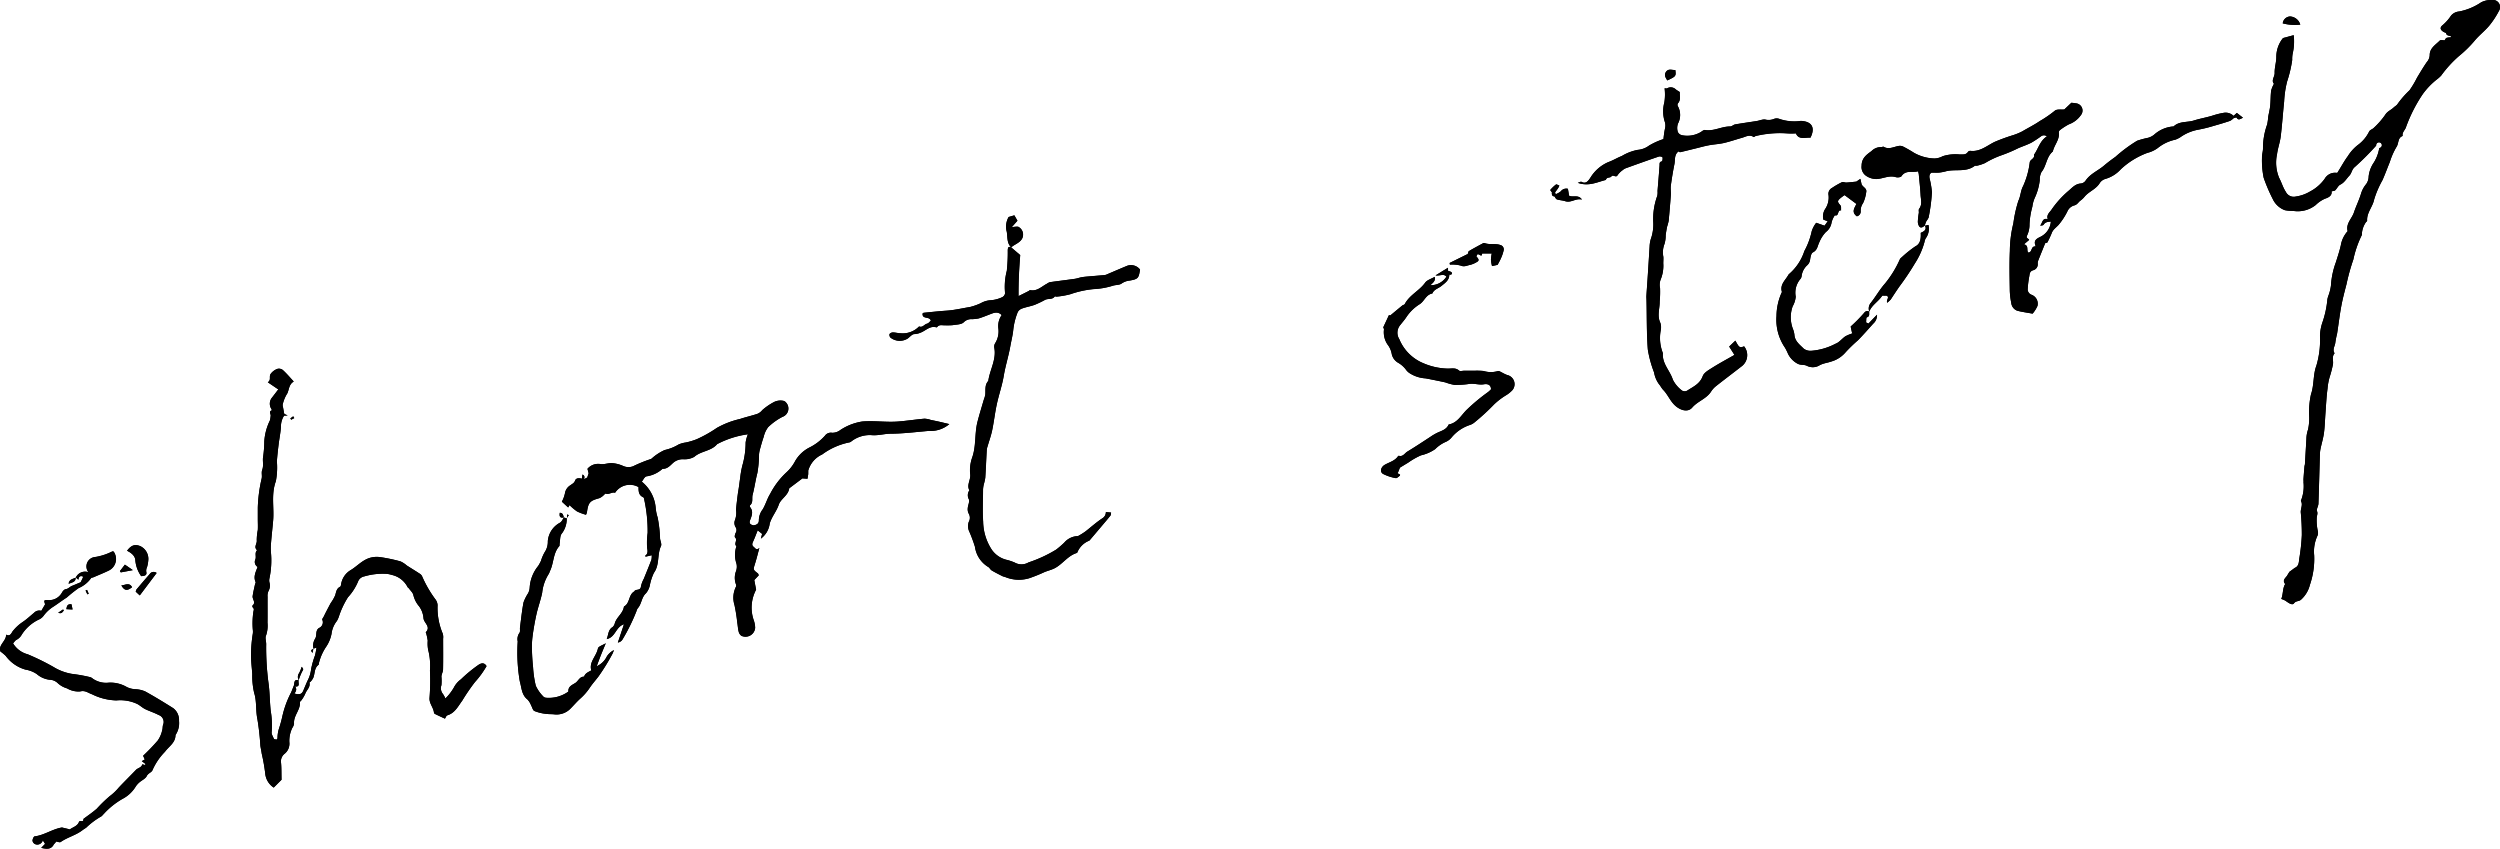 <svg xmlns="http://www.w3.org/2000/svg" width="263.366" height="89.414" viewBox="0 0 263.366 89.414"><g transform="translate(-245.038 -310.99)"><path d="M330.182,360.936l0-.366a2.663,2.663,0,0,1,1.468-1.705,7.2,7.2,0,0,1,2.871-1.274.4.4,0,0,0,.192-.094,3.149,3.149,0,0,1,2.227-.661c.657.039,1.281-.154,1.937-.158,1.336-.009,2.67-.181,4.005-.294a3.043,3.043,0,0,0,2.163-.717c-.439-.1-.774-.185-1.111-.261-.277-.062-.556-.117-.835-.176a2.411,2.411,0,0,0-.668-.133c-.929.083-1.852.227-2.781.3-1.26.1-2.52-.111-3.783,0a5.775,5.775,0,0,0-2.3.894,1.375,1.375,0,0,1-.869.293.765.765,0,0,0-.759.314,5.389,5.389,0,0,1-1.652,1.249,3.653,3.653,0,0,0-1.479,1.412,4.363,4.363,0,0,1-.973,1.243,8.262,8.262,0,0,0-1.668,2.227c-.314.505-.471,1.108-.779,1.62a1.926,1.926,0,0,0-.406,1.128c.02.362-.222.514-.552.554-.312-.043-.516-.175-.381-.529.176-.461.375-.915.009-1.38a.213.213,0,0,1-.008-.2c.357-.3.175-.735.27-1.1.2-.758.3-1.536.5-2.3a11.671,11.671,0,0,0,.175-1.954,2.723,2.723,0,0,1,.086-.5c.127-.456.249-.914.407-1.359a2.658,2.658,0,0,1,.475-1.025,6.422,6.422,0,0,1,1.5-1.077.927.927,0,0,0,.371-1.515.484.484,0,0,0-.294-.177,1.513,1.513,0,0,0-1.043.175,6.163,6.163,0,0,0-1.158.808,1.288,1.288,0,0,1-.515.393c-.6.2-1.23.338-1.833.541a9.087,9.087,0,0,0-2.437.939,13.511,13.511,0,0,1-2.123,1.194,7.077,7.077,0,0,1-1.149.345,2.742,2.742,0,0,0-.763.212,4.851,4.851,0,0,1-1.458.58,5.292,5.292,0,0,0-1.376.9.339.339,0,0,1-.128.064,14.912,14.912,0,0,0-1.835.751,1.376,1.376,0,0,1-1.039-.034,3.457,3.457,0,0,0-1.172-.3c-.4-.027-.822.157-1.211.1a1.473,1.473,0,0,0-1.377.5l.124.463-.142.448-.333.182c.027-.171.1-.359-.172-.494l-.07.453c-.279-.083-.613-.09-.711.188s-.307.349-.486.493a1.209,1.209,0,0,0-.588.871,3.248,3.248,0,0,1-.32.861l.664.61.144-.247a5.958,5.958,0,0,0,.79.664,5.483,5.483,0,0,0,.943.352,1.253,1.253,0,0,0,.1-.267c.138-1.024.312-1.213,1.3-1.478a1.426,1.426,0,0,0,.415-.274c.093-.068.205-.231.256-.212.366.136.665-.2.991-.084a1.856,1.856,0,0,1,2.473-.6c0,.418,0,.857.5,1.073.074.032.1.211.118.326a15.545,15.545,0,0,1,.341,3.431,7.506,7.506,0,0,0-.047,1.617c.039.211.114.585-.205.775-.008,0,.021.072.033.11l.65-.155a1.863,1.863,0,0,1-.034.487c-.256.672-.53,1.337-.8,2a3,3,0,0,0-.3.793c-.04.468-.459.291-.658.464-.016.015-.013.056-.029.066-.647.341-.453,1.262-1.106,1.6-.088.7-.748,1.091-.955,1.73a.8.8,0,0,1-.237.429c-.486.294-.429.8-.622,1.264.928-.185.93-1.279,1.818-1.561l-.645,1.926a.692.692,0,0,0,.474-.3,19.907,19.907,0,0,0,1.487-3.013.868.868,0,0,1,.148-.313c.4-.455.373-1.134.855-1.567a1.968,1.968,0,0,0,.4-.817,5.264,5.264,0,0,1,.434-1.333c.62-.858.324-1.922.744-2.818.1-.205-.075-.529-.1-.8a13.231,13.231,0,0,0-.256-2.22,4.455,4.455,0,0,1-.2-.983,3.978,3.978,0,0,0-1.468-2.778c.155-.19.278-.5.48-.562a3.2,3.2,0,0,0,1.71-.8c.5.029.807-.346,1.109-.619a1.531,1.531,0,0,1,1.051-.387,2.1,2.1,0,0,0,1.177-.249c.718-.634,1.787-.591,2.416-1.343a9.752,9.752,0,0,1,3.242-1.036,3.542,3.542,0,0,0-.242.861,8.789,8.789,0,0,1-.344,2.43,9.238,9.238,0,0,0-.226,1.265c-.077.509-.13,1.024-.223,1.53-.039.218-.206,1.613-.216,1.867a2.246,2.246,0,0,1-.136,1.147.848.848,0,0,0,.086.679.551.551,0,0,1,.015.6c-.073.142-.143.413-.074.476.31.29-.161.676.151.936a2.869,2.869,0,0,0,0,1.831,1.4,1.4,0,0,1-.042.793,1.967,1.967,0,0,0-.023,1.355.4.4,0,0,1,.025.271,2.566,2.566,0,0,0-.168,1.946,17.509,17.509,0,0,1,.29,1.828c.057.318.067.646.147.957a.742.742,0,0,0,.3.461,1.021,1.021,0,0,0,1.44-.836,2.558,2.558,0,0,0-.137-.768,4.036,4.036,0,0,1,.236-3.258l-.193-1.011.475-.505c-.049-.107-.059-.164-.091-.19-.518-.4-.5-.392-.31-1.012.175-.554.311-1.119.464-1.679-.314.308-.453,0-.6-.109-.181-.135-.177-.311-.08-.521.186-.4.339-.821.505-1.231l.468.378-.131.5a2.341,2.341,0,0,0,.932-1.591c.212-.726.715-1.275.953-1.987.205-.613.985-.96,1.1-1.705,0-.035.067-.064.1-.093q.646-.486,1.29-.97l.535.039ZM276.5,382.645a6.409,6.409,0,0,1,.342-.867c.164-.29.194-.273-.025-.541a3.694,3.694,0,0,1-.271.665.7.7,0,0,0-.041.748c-.507-.133-.444.261-.5.543-.1.245-.191.493-.294.735a10.279,10.279,0,0,0-.934,2.554,13.134,13.134,0,0,1-.371,1.335,3.326,3.326,0,0,0-.131.847c0,.38-.222.187-.371.2-.091-.256-.28-.516-.249-.746a8.994,8.994,0,0,0-.1-2.253c-.11-1-.093-2.012-.244-3a28.539,28.539,0,0,1-.231-4.024c0-.3-.131-.65-.02-.892a3.186,3.186,0,0,0,.156-1.363c.014-.907,0-1.813.008-2.72a1.211,1.211,0,0,1,.106-.63,1.147,1.147,0,0,0,.087-.9,1.032,1.032,0,0,1-.006-.365,9.126,9.126,0,0,0,.167-2.823,5.588,5.588,0,0,1,.012-.97c.063-.771.149-1.537.219-2.308.127-1.389-.226-2.794.289-4.186a7.619,7.619,0,0,0,.109-2.071c.038-.6.108-1.193.179-1.787.076-.629.209-1.254.249-1.884a2.078,2.078,0,0,1,.328-1.16l.385-.029-.368-.148a.084.084,0,0,0-.019-.1l-.152-.846a3.643,3.643,0,0,1,.508-1.247c.184-.427.17-.941.667-1.229-.409-.439-.752-.85-1.146-1.207a.655.655,0,0,0-.586-.122,1.554,1.554,0,0,0-.7.529c-.2.31.081.63-.3.88l1.107.751c-.2.257-.427.564-.664.865a1.009,1.009,0,0,0-.1,1.139c.035.063.067.128.1.192-.394.12-.091.408-.144.61a2.321,2.321,0,0,1-.082.474,5.86,5.86,0,0,0-.586,2.19,12.314,12.314,0,0,1-.115,1.579c-.1.439.077.951-.109,1.443-.1.259.006.589-.049.873a15.272,15.272,0,0,0-.412,3.1c0,.392,0,.785,0,1.176s.019.786,0,1.176a5.342,5.342,0,0,0-.111,1.074c.056.356-.355.721.038,1.048-.292.281-.057.664-.186.976a.612.612,0,0,0,.238.785c-.2.541-.468,1.034-.209,1.6.028.061-.048.165-.067.251-.087.41-.192.82-.247,1.235-.043.324.378.661-.021.992-.026.021,0,.159.043.2.165.154.09.263.054.467a8.294,8.294,0,0,0-.059,1.854,1.7,1.7,0,0,1,.006.4,15.144,15.144,0,0,0-.193,2.172c-.007.7.081,1.406.132,2.109a8,8,0,0,0,.2,2c.283.878.144,1.852.344,2.779a27.365,27.365,0,0,1,.308,2.748c.032.285.108.565.141.851a19.087,19.087,0,0,1,.371,2.1,1.988,1.988,0,0,0,.895,1.488l.821-.824c-.016-.715,0-1.249-.049-1.774a1.015,1.015,0,0,1,.382-.972,1.361,1.361,0,0,0,.489-1.23,3.151,3.151,0,0,1,.32-1.5.943.943,0,0,0,.178-.462c-.064-.829.686-1.427.622-2.252,0-.047.094-.1.13-.155a3.62,3.62,0,0,0,.424-.709c.137-.4.559-.686.447-1.179-.007-.03.108-.08.149-.134a1.76,1.76,0,0,0,.253-.375c.186-.456.091-1.025.557-1.372.028-.021.025-.091.028-.14a5.353,5.353,0,0,1,.8-1.8,3.7,3.7,0,0,0,.534-1.305,2.687,2.687,0,0,1,.569-1.371,2.56,2.56,0,0,0,.206-.454,8.958,8.958,0,0,1,.963-2.046,5.689,5.689,0,0,0,1.1-1.747.887.887,0,0,1,.616-.448,6.936,6.936,0,0,1,2.354-.267,2.63,2.63,0,0,1,.551.115,2.46,2.46,0,0,1,1.654,1.271c.026.062.109.1.151.158.164.23.413.447.464.7a2.8,2.8,0,0,0,.6,1.175,2.4,2.4,0,0,1,.464,1.244c.027.512.822.9.239,1.494-.013.013.039.08.049.124a6.5,6.5,0,0,1,.159.754,3.755,3.755,0,0,0,.04.948,6.689,6.689,0,0,1,.194,2.216,22.6,22.6,0,0,1-.045,2.873c-.042.6.428,1.016.47,1.573,0,.052.1.111.159.142.3.147.6.284.995.468.079-.116.138-.315.247-.348.806-.242,1.136-.959,1.577-1.552a20.769,20.769,0,0,1,1.337-1.954,9.619,9.619,0,0,0,1.221-1.681c-.25-.414-.578-.311-.861-.121a14.806,14.806,0,0,0-1.835,1.513,2.459,2.459,0,0,0-.746.869,5.343,5.343,0,0,1-.889,1.147,3.978,3.978,0,0,0-.253-.459.951.951,0,0,1-.171-.935,5.207,5.207,0,0,0,0-.928c.022-.251.169-.495.174-.742.02-1.078.009-2.157.007-3.234a1.359,1.359,0,0,0-.033-.51,6.976,6.976,0,0,1-.552-3.025,1.136,1.136,0,0,0-.255-.643,12.256,12.256,0,0,1-1.379-2.4.657.657,0,0,0-.278-.285c-.44-.29-.891-.563-1.336-.848a2.645,2.645,0,0,0-.649-.425,17,17,0,0,0-2.141-.452,2.51,2.51,0,0,0-1.54.259c-.588.308-1.036.785-1.582,1.112a2.1,2.1,0,0,0-1,1.476c-.021.091-.033.236-.091.263-.388.181-.427.529-.525.887a4.154,4.154,0,0,1-.473.83c-.165.3-.319.6-.475.9-.1.185-.188.374-.28.561-.052.1-.169.233-.14.3a.652.652,0,0,1-.34.873c-.429.274-.189.788-.419,1.141a1.34,1.34,0,0,0-.161,1.06c-.15.074-.4.106-.108.423l.088-.444.339-.107c-.062.307-.1.576-.171.835a8.99,8.99,0,0,0-.406,1.43,3.373,3.373,0,0,1-.344,1.16c-.172.359-.319.731-.475,1.1-.164.385-.387.464-.944.312.182-.235.286-.482.069-.742C276.731,383.367,276.409,382.885,276.5,382.645Zm226.682-67.715a1.336,1.336,0,0,0-.4.049c-.093.041-.146.17-.216.26-.169,0-.41-.068-.495.016-.45.457-1.086.8-1.074,1.573a1.205,1.205,0,0,1-.31.711c-.36.528-.688,1.077-1.018,1.623a10.443,10.443,0,0,1-.8,1.345,9.6,9.6,0,0,0-1.251,1.431c-.086.156-.285.249-.421.38-.283.274-.663.394-.895.781a8.44,8.44,0,0,1-1.188,1.353c-.142.149-.4.215-.491.381a3.847,3.847,0,0,1-1.207,1.438,4.528,4.528,0,0,0-1.046,1.169c-.411.557-.722,1.16-1.115,1.765a1.264,1.264,0,0,0-1.33.631,4.473,4.473,0,0,1-1.56,1.339,4,4,0,0,1-1.471.516.925.925,0,0,1-1.053-.487c-.31-.47-.444-.99-.7-1.464a4.176,4.176,0,0,1-.23-2.5c.076-.632.311-1.245.389-1.878.15-1.221.23-2.451.36-3.675a10.843,10.843,0,0,1,.308-2.1,13.2,13.2,0,0,0,.543-2.286,2.908,2.908,0,0,1,.048-.664,5.726,5.726,0,0,0,.11-1.944c-.313.086-.573.154-.833.228-.116.034-.27.047-.333.127a3.127,3.127,0,0,0-.665,1.914c.006.592-.195,1.136-.176,1.71.013.4-.392.8-.068,1.141a2.927,2.927,0,0,0-.3.718c-.065.525-.045,1.06-.1,1.588-.04.4-.144.783-.21,1.176a6.307,6.307,0,0,1-.107.794,7.367,7.367,0,0,0-.443,2.453c.016.357-.118.721-.107,1.079a9.111,9.111,0,0,0,.179,2.093,17.459,17.459,0,0,0,.945,2.213,2.284,2.284,0,0,0,1.283,1.2,4.007,4.007,0,0,0,.869.074,3.035,3.035,0,0,0,2.385-.62,3.345,3.345,0,0,1,.972-.663c.338-.106.779-.31.691-.772.168-.045.313-.04.386-.11.193-.19.314-.493.537-.6.442-.219.645-.62.955-.944.264-.278.244-.65.589-.925a28.3,28.3,0,0,0,2.24-2.245.3.3,0,1,1,.324.258,4.127,4.127,0,0,1-.565,1.521,3.194,3.194,0,0,0-.553,1.475,1.4,1.4,0,0,1-.256.8,2.864,2.864,0,0,0-.543,1c-.2.679-.525,1.322-.752,1.995-.218.652-.862,1.162-.664,1.956.007.029-.053.076-.084.113a2.974,2.974,0,0,0-.637,1.411c-.14.6-.333,1.189-.521,1.778a8.57,8.57,0,0,0-.514,2.441,4.661,4.661,0,0,1-.258,1.041,2.312,2.312,0,0,0-.115.4,10.257,10.257,0,0,1-.549,2.511,4.813,4.813,0,0,0-.232,1.342,9.548,9.548,0,0,1-.381,3.144c-.362.959-.224,2.025-.569,3.023a8.655,8.655,0,0,0-.194,2.216,5.437,5.437,0,0,1-.117,1.5,3.161,3.161,0,0,0-.171.976c-.052.874-.1,1.749-.153,2.622,0,.1-.042.189-.052.285q-.058.642-.1,1.284c-.009.129.014.262,0,.389a4.085,4.085,0,0,1-.277,1.946c.238.408-.04.813-.012,1.223a23.677,23.677,0,0,1,.111,2.391,21.02,21.02,0,0,1-.264,2.45c-.055.366-.023.81-.479,1l-.556.408c-.07.115-.148.228-.211.347-.154.292-.6.51-.244.939.012.014-.042.081-.063.124-.214.459-.149.97-.346,1.453a2.432,2.432,0,0,1,.443.189c.28.2.708.522.888.28.219-.3.522-.182.755-.4a3.106,3.106,0,0,0,.93-1.562,8.39,8.39,0,0,0,.447-3.118,3.947,3.947,0,0,1,.36-2.077.8.8,0,0,0,.02-.475,5.248,5.248,0,0,1-.108-1.407c.009-.218.134-.415.029-.68-.082-.209.138-.517.148-.785.063-1.742.1-3.485.157-5.227a3.281,3.281,0,0,1,.067-.576c.117-.556.286-1.1.36-1.663.093-.7.107-1.4.159-2.106.065-.848.1-1.7.215-2.54a6.219,6.219,0,0,1,.222-1.223,11.26,11.26,0,0,0,.345-1.322c.083-.392-.145-.833.179-1.19-.272-.407.06-.776.081-1.166a9.254,9.254,0,0,1,.183-.909c.151-.969.265-1.944.443-2.908.142-.771.348-1.529.544-2.289a22.085,22.085,0,0,1,.724-2.608,10.886,10.886,0,0,1,.881-2.552.362.362,0,0,0,.023-.216,2.383,2.383,0,0,1,.381-1.1c.036-.084.171-.154.167-.225-.052-.841.586-1.447.741-2.236a10.254,10.254,0,0,1,.877-2.034c.28-.631.513-1.278.774-1.914a7.412,7.412,0,0,1,.69-1.566c.271-.374.114-.972.658-1.168-.08-.409.3-.653.371-.982a15.933,15.933,0,0,1,1.7-3.356,7.539,7.539,0,0,1,1.611-1.677,3.975,3.975,0,0,0,.371-.34,12.366,12.366,0,0,1,1.863-2.048,12.216,12.216,0,0,0,1.662-1.625c.463-.566,1.065-1.019,1.535-1.58a8.827,8.827,0,0,0,1.026-1.557.75.75,0,0,0-.686-1.162,2.383,2.383,0,0,0-1.179.249,6.266,6.266,0,0,1-2.316.966,1.238,1.238,0,0,0-.86.439,4.781,4.781,0,0,1-.908,1.021c-.286.245-.226.471.124.687a2.066,2.066,0,0,0,.266.114c.032.332.358.242.531.368A.274.274,0,0,1,503.186,314.929ZM253.768,371.721l0,.113-.237.489c-.379.158-.644.276-.914.381-.235.093-.385.317-.672.352-.149.019-.319.223-.4.382a1.542,1.542,0,0,1-1.461.767c-.426,0-.435.011-.3.443q-.2.343-.4.686a.751.751,0,0,0-.768.212c-.4.326-.771.681-1.194.965a4.583,4.583,0,0,0-1.045.963c-.133.167-.263.617-.7.365.019.688-.85,1.09-.6,1.774a5.75,5.75,0,0,1,.551.456,3.894,3.894,0,0,0,2.091,1.454,2.966,2.966,0,0,1,1.185.468,2.515,2.515,0,0,0,1.356.6,1.256,1.256,0,0,1,.846.348,2.4,2.4,0,0,0,.985.558,2.356,2.356,0,0,0,1.377.325c.549-.138.846.165,1.26.3a6.107,6.107,0,0,0,2.561.646,4.247,4.247,0,0,1,2.13.341c.319.141.578.41.892.568.466.231.971.382,1.43.626a.776.776,0,0,1,.475,1.033c-.067.175-.031.388-.094.566a2.981,2.981,0,0,1-.476,1.1,21.67,21.67,0,0,1-1.536,1.6l.175.391-.315.175.4.3-.057.109-.292-.076c-.077.357-.457.372-.664.588-.6.63-1.227,1.24-1.823,1.876a5.433,5.433,0,0,1-.931.884,14.572,14.572,0,0,0-1.37,1.326c-.444.394-.943.727-1.417,1.086.062.423-.382.09-.464.312-.163.446-.625.537-.955.786l-.828-.2c-1.01.16-1.859.813-2.885.937-.1.012-.223.3-.222.459a.483.483,0,0,0,.28.357.589.589,0,0,0,.8-.412l.245.388-.409.413c.629.159,1.066.158,1.335-.373l.251-.287c.154.02.361.113.455.047.717-.505,1.6-.706,2.294-1.243.128-.1.271-.177.4-.271a7.945,7.945,0,0,1,1.5-1.136c.148-.059.254-.222.376-.339a8.091,8.091,0,0,1,1.947-1.561,3.525,3.525,0,0,0,1.4-1.316,2.118,2.118,0,0,1,.382-.425c.257-.225.634-.381.768-.659.152-.319.541-.394.615-.645a6.51,6.51,0,0,1,1.308-1.919c.4-.556,1.1-.937,1.109-1.744a.132.132,0,0,1,.032-.066,2.242,2.242,0,0,0,.338-1.451,1.553,1.553,0,0,0-.61-1.328c-.968-.609-1.943-1.206-2.942-1.758a2.828,2.828,0,0,0-1.048-.238,2.283,2.283,0,0,1-.889-.224,3.428,3.428,0,0,0-1.9-.467,2.445,2.445,0,0,1-1.705-.43.7.7,0,0,0-.242-.144,15.869,15.869,0,0,0-1.914-.345,5.4,5.4,0,0,1-1.984-.742,25.37,25.37,0,0,0-2.7-1.325,2.565,2.565,0,0,1-1.549-1.158c.122-.128.228-.317.386-.385a1.338,1.338,0,0,0,.532-.536,4.359,4.359,0,0,1,1.749-1.563,1.289,1.289,0,0,0,.551-.421,3.736,3.736,0,0,1,1.072-.986c.462-.306.905-.643,1.373-.941a14.543,14.543,0,0,1,1.235-.983,3.136,3.136,0,0,0,1.328-1.065c.031-.049.148-.041.219-.072.545-.235,1.1-.455,1.63-.713a1.35,1.35,0,0,0,.52-2.005c-.048,0-.109-.026-.144-.006a6.124,6.124,0,0,1-1.8.586.994.994,0,0,0-.708,1.6,1.083,1.083,0,0,0-1.328.561c-.272.16-.684.15-.763.652.379-.147.767-.174.746-.671l.283.246C253.325,371.8,253.436,371.594,253.768,371.721ZM408.86,331.245c.1-.14.212-.274.307-.419a2.369,2.369,0,0,0,.144-.283c-.122-.043-.3-.158-.355-.116a3.742,3.742,0,0,0-.6.574c-.016.018.109.162.169.247-.022.213-.014.409.27.433.086.109.15.279.259.314.283.094.595.1.876.192.615.2,1.1-.34,1.76-.171-.4-.571-.944-.186-1.359-.412l-.12-.721a.721.721,0,0,0-.754.27,1.864,1.864,0,0,1-.542.3Zm-8.178,6.889a.824.824,0,0,0-.1-.089c.021-.27.124-.35.373-.184.28.185.137-.219.292-.169h.945a4.039,4.039,0,0,0-.088.653,4.332,4.332,0,0,0,.113.674l.588-.128c.133-.258.253-.46.342-.673a4.034,4.034,0,0,0,.283-.808.471.471,0,0,0-.334-.606c-.552-.2-1.143,0-1.685-.213a.2.2,0,0,0-.14.028c-.5.27-1,.535-1.484.823-.072.042-.076.2-.111.3l-1.923.951.03.175a3.437,3.437,0,0,1,1.143.1c.378.17.658-.018.966-.069a2.625,2.625,0,0,0,.772-.337C400.869,338.444,400.8,338.281,400.683,338.134Zm40.941,6.823c.021-.185,0-.513.073-.534.367-.113.213-.4.263-.61.267-.694.953-1.05,1.344-1.648.039-.06.229-.022.348-.029l.169.007c.281.2-.086.432.021.738a2.349,2.349,0,0,0,.388-.357c.3-.459.6-.923.912-1.365a27.336,27.336,0,0,0,1.618-2.415,7.976,7.976,0,0,0,1.018-2.274,1.031,1.031,0,0,1,.188-.46,1.7,1.7,0,0,0,.225-1.324l-.385.088a3.622,3.622,0,0,1,.149-.447,3.828,3.828,0,0,0,.252-.4,18.368,18.368,0,0,0,.347-2.545.881.881,0,0,0-.006-.293,9.477,9.477,0,0,0-.206-1.2c-.108-.369-.014-.606.178-.712.36,0,.593.018.822-.006a4.7,4.7,0,0,0,.7-.136c.992-.256,2.1.127,3.016-.562.066-.049.195-.007.287-.034a4.3,4.3,0,0,0,.81-.27,9.5,9.5,0,0,1,1.8-.843,15.241,15.241,0,0,0,1.7-.724c.462-.2.942-.354,1.387-.582a12.115,12.115,0,0,0,1.026-.678.5.5,0,0,1,.609.016c-.749.484-.905,1.316-1.363,1.939.108.4-.376.47-.443.78a8.556,8.556,0,0,1-.7,2.519c-.262.462-.26,1.067-.5,1.548a13.433,13.433,0,0,0-.528,2.372,12.454,12.454,0,0,0-.371,2.92c-.059,1.345-.028,2.7-.008,4.042a7.363,7.363,0,0,0,.157,1.425.971.971,0,0,0,.63.819c.5.135,1.026.2,1.617.311a3.405,3.405,0,0,0,.513-.815,1,1,0,0,0-.642-1.179.617.617,0,0,1-.391-.547,10.038,10.038,0,0,1,.17-1.4c.042-.279.049-.541.447-.643a.643.643,0,0,0,.441-.688.789.789,0,0,1,.065-.353c.223-.57.455-1.135.724-1.8l.217-.062a9.884,9.884,0,0,0,.462-.982c.138-.4.481-.6.739-.894a7.1,7.1,0,0,0,.907-1.383,1.119,1.119,0,0,1,.713-.651c.35-.072.461-.375.707-.537a2.316,2.316,0,0,0,.436-.428c.461-.525,1.176-.758,1.559-1.387a1.071,1.071,0,0,1,.606-.447,3.494,3.494,0,0,0,1.625-1.021,8.331,8.331,0,0,1,2.805-1.725,3.093,3.093,0,0,0,1.081-.507,4.395,4.395,0,0,1,1.855-.88,2.845,2.845,0,0,0,.507-.247,4.729,4.729,0,0,1,1.879-.8,14.574,14.574,0,0,0,1.669-.412c.573-.16,1.143-.332,1.708-.522a1.429,1.429,0,0,0,.361-.274c.108-.032.3-.111.313-.09.217.387.432.12.688.035l-.651-.511-.345.315a1.2,1.2,0,0,0-1.052-.318,8.141,8.141,0,0,0-1.031.25c-.685.229-1.41.34-2.1.558s-1.516.052-2.119.613c-.029.027-.094.016-.142.021a3.421,3.421,0,0,0-1.932.868,1.768,1.768,0,0,1-.62.317,9.223,9.223,0,0,0-1.158.312,15.377,15.377,0,0,0-2.282,1.691c-.41.294-.819.595-1.2.922-.639.546-1.464.862-1.956,1.6a.715.715,0,0,1-.483.292c-.62.028-.987.516-1.383.834a10.231,10.231,0,0,0-1.745,1.963c-.183.25-.535.539-.361.966-.6-.185-.552.419-.813.664.143,0,.315-.006.368-.09.188-.3.474-.3.762-.324a1.967,1.967,0,0,1-1.125,1.617c-.408.2-.7.389-.5.9a.3.3,0,0,1,.007.108c-.481-.066-.337.549-.685.629h-.1c-.181-.273.1-.721-.434-.863l.545-.46c-.056-.163-.357-.142-.224-.45a2.659,2.659,0,0,0,.262-1.206,8.307,8.307,0,0,1,.3-1.838,3.408,3.408,0,0,1,.267-.962,5.971,5.971,0,0,0,.516-1.851,1.712,1.712,0,0,1,.178-.841c.535-.657.511-1.609,1.2-2.172.142-.693.741-1.244.626-2.021a.309.309,0,0,1,.127-.235,6.737,6.737,0,0,1,.931-.6,2.646,2.646,0,0,0,1.275-.978.764.764,0,0,0-.549-1.236c-.141-.032-.287-.038-.457-.059l-.743.708c-.316.034-.8-.057-1.012.141a12.008,12.008,0,0,1-1.575,1.082c-.59.406-1.226.717-1.834,1.079a6.2,6.2,0,0,1-1.041.425,19.846,19.846,0,0,0-1.871.686c-.828.4-1.546,1.068-2.568.946a.312.312,0,0,0-.249.109c-.218.334-.549.263-.862.273a4.47,4.47,0,0,0-1.8.183,1.918,1.918,0,0,1-.876.239,4.606,4.606,0,0,1-2.151-.6c-.382-.24-.775-.469-1.177-.672a.8.8,0,0,0-.47-.041c-.523.1-1.031.4-1.575.067-.041-.026-.137.059-.2.047a1.4,1.4,0,0,0-1.059.426c-.5.364-1.037.728-1.036,1.543a1.11,1.11,0,0,0,.459,1.044,1.914,1.914,0,0,0,1.1.349c.683-.023,1.323-.419,2.037-.2.182.055.522.022.6-.095.47-.7,1.168-.341,1.752-.523a2.638,2.638,0,0,1,.073.292c.069.741.156,1.481.194,2.224.025.482.2.986-.156,1.444-.074.1-.016.286-.032.432a7.421,7.421,0,0,0-.1.86.916.916,0,0,0,.162.581c.19.2.4.018.578-.117.239.469-.129.623-.44.773.033.6-.033,1.161-.573,1.425a11.926,11.926,0,0,0-1.439,1.155.59.59,0,0,0-.189.21,11.047,11.047,0,0,1-1.55,2.531c-.555.625-.975,1.369-1.492,2.031a.927.927,0,0,0-.175.949c-.251-.117-.388-.076-.589.179A15.81,15.81,0,0,1,440,345.391l.161.729a3.859,3.859,0,0,0-.721.3c-.358.239-.643.639-1.027.776a6.543,6.543,0,0,1-2.53.745,1.178,1.178,0,0,1-.836-.224c-.415-.419-.93-.779-.978-1.458a2.352,2.352,0,0,0-.162-.63,3.438,3.438,0,0,1-.023-2.369,2.5,2.5,0,0,0,.322-1.019,2.226,2.226,0,0,1,.5-1.871.589.589,0,0,0,.125-.338,1.836,1.836,0,0,1,.608-1.119.964.964,0,0,0,.279-.556c.043-.277.109-.687.294-.779.5-.246.484-.7.688-1.086a3.421,3.421,0,0,1,.686-1.061,1.556,1.556,0,0,0,.6-1.019,2.362,2.362,0,0,1,.342-.746c.468.151.233-.605.659-.509-.018-.178.029-.413-.067-.525-.311-.367-.347-.449-.06-.72a5.338,5.338,0,0,1,.493-.371l1.249.93c-.179.4-.571.855.047,1.305a.523.523,0,0,0,.4-.584,1.348,1.348,0,0,1,.252-.806,3.9,3.9,0,0,0,.332-1.154c.1-.423-.392-.528-.489-.849l-.124-.552-.428.292c-.353.035-.7.08-1.058.1-.151.008-.334-.1-.453-.041a8.573,8.573,0,0,0-1.054.609.693.693,0,0,0-.364.733,2.176,2.176,0,0,1-.376,1.521,1.454,1.454,0,0,0-.165,1.085l.457.165-.334.473-.878-.308a2.875,2.875,0,0,0-.471.877,7.736,7.736,0,0,1-.778,2.1,5.362,5.362,0,0,1-1.613,2.423.435.435,0,0,0-.088.117c-.308.544-.882.986-.671,1.735.016.057-.033.14-.064.2a6.122,6.122,0,0,0-.5,2.37,5.2,5.2,0,0,0,.9,3.342,5.676,5.676,0,0,1,.315.639,2.364,2.364,0,0,0,.971,1.02c.354.21.719.08,1.031.25a1.377,1.377,0,0,0,1.38-.1,3.58,3.58,0,0,1,.591-.2,6.53,6.53,0,0,0,.889-.265,3.145,3.145,0,0,0,1.229-.9,15.88,15.88,0,0,1,1.285-1.24c.547-.564,1.068-1.152,1.591-1.738a1.182,1.182,0,0,0,.406-.945l-.9.931ZM304.761,365.6c-.108-.03-.216-.062-.326-.09-.066-.23-.088-.5-.427-.495-.059.357.01.591.45.474-.133.19-.225.448-.407.558a2.426,2.426,0,0,0-1.3,1.95,1.964,1.964,0,0,1-.246,1.031,4.131,4.131,0,0,0-.471,1.039,4.633,4.633,0,0,1-.294.541,4,4,0,0,0-.9,2.3,1.43,1.43,0,0,1-.176.6,4.635,4.635,0,0,0-.47.941c-.168.874-.257,1.763-.373,2.647-.025.192.042.45-.061.57a1.133,1.133,0,0,0-.179.9,17.888,17.888,0,0,0,.219,4.2c.2.681.177,1.419.816,1.919a1.963,1.963,0,0,1,.374.606c.117.206.176.522.349.6a4.429,4.429,0,0,0,1.151.292c.3.049.606.03.909.057a2.041,2.041,0,0,0,1.716-.577c.361-.36.687-.751,1.072-1.093a5.863,5.863,0,0,0,.98-1.126c.28-.422.629-.8.926-1.2a21.271,21.271,0,0,0,1.482-2.41,2.8,2.8,0,0,0,.137-.359,2,2,0,0,0-.733.653,2.121,2.121,0,0,1-1.081,1.048c.164-.434.3-.815.452-1.192s.313-.76.509-1.231c-.327.206-.787.339-.828.55-.155.82-.958,1.426-.7,2.314-.34.188-.653.308-.756.66-.471-.02-.6.447-.916.656s-.778.362-.739.895c0,.026-.068.059-.1.087a3.511,3.511,0,0,1-2.268.582.465.465,0,0,1-.312-.169,3.89,3.89,0,0,1-.758-1.1,11,11,0,0,1-.285-1.951c-.061-.563-.1-1.128-.115-1.695a9.111,9.111,0,0,1,.043-1.412c.1-.821.243-1.638.422-2.446.17-.766.448-1.509.608-2.278a4.579,4.579,0,0,1,.7-2.009,1.6,1.6,0,0,0,.108-.263c.429-.844.321-1.89.992-2.648.053-.06.022-.19.04-.285.066-.355.022-.81.229-1.044a2.534,2.534,0,0,0,.518-1.622l.217-.319-.167-.072Zm87.5-4.726.249-.62c.312-.189.584-.357.86-.521a7.938,7.938,0,0,1,1.358-.776,4.313,4.313,0,0,0,1.5-.656,3.532,3.532,0,0,1,1.14-.775,1.654,1.654,0,0,0,.613-.488,4.221,4.221,0,0,1,1.93-1.288,1.544,1.544,0,0,0,.491-.291,22.7,22.7,0,0,0,2.028-1.867,7.364,7.364,0,0,1,1.283-.977,3.092,3.092,0,0,0,.661-.543.987.987,0,0,0-.573-1.576,3.993,3.993,0,0,1-.511-.245c-.151-.067-.345-.212-.456-.168a2.644,2.644,0,0,1-1.521-.011,7.372,7.372,0,0,0-.955-.025c-.1,0-1.013-.006-1.116,0-.171.009-.408.07-.5-.016-.366-.332-.79-.2-1.189-.208a6.9,6.9,0,0,1-2.58-.57,4.667,4.667,0,0,1-2.531-2.539,1.256,1.256,0,0,1,.106-1.488c.217-.278.456-.542.653-.848a4.63,4.63,0,0,1,1.4-1.349c.486-.313.657-1.01,1.323-1.121.178-.439.636-.53.956-.793.375-.308.837-.6.833-1.19.167.02.335-.03.259-.212-.046-.106-.262-.138-.4-.2V339.2l-1.315.807c.495.064.869-.219,1.155.131a1.948,1.948,0,0,1-1.69.9c.217-.242.562-.419.453-.881-.371.217-.8.332-1.007.615-.617.857-1.656,1.3-2.153,2.262-.035.068-.17.077-.242.135-.418.339-.83.685-1.279,1.058l-.14-.039-.6,1.291a.548.548,0,0,1,.076.223,2.3,2.3,0,0,0,.375,1.58,2.249,2.249,0,0,1,.45,1.033,1.408,1.408,0,0,0,.681.9,2.694,2.694,0,0,1,.8.706,1.42,1.42,0,0,0,.439.41,3.459,3.459,0,0,0,1.652.521c.692.135,1.383.271,2.071.423a5.615,5.615,0,0,0,.956.264,9.655,9.655,0,0,0,1.59-.107c.509-.067,1,.131,1.519.041.287-.05.744-.019.742.534a2.873,2.873,0,0,1-.306.284,19.875,19.875,0,0,0-2.206,1.828c-.607.569-1,1.428-1.948,1.593-.215.516-.725.657-1.161.854a5.669,5.669,0,0,0-.773.452c-.8.525-1.6,1.057-2.424,1.554-.278.169-.459.564-.889.436-.026-.008-.082.033-.1.065-.342.483-.915.613-1.389.888-.4.23-.552.739-.163.963a4.841,4.841,0,0,0,1.324.437c.116.027.281-.153.419-.246.026-.018.026-.076.038-.114l-.249-.143Zm-40.679-23.807c-.324-.167-.376.023-.386.286a18.572,18.572,0,0,1-.1,2.172,6.649,6.649,0,0,0-.182,2.353.542.542,0,0,1-.294.421,3.352,3.352,0,0,1-1.262.328,2.4,2.4,0,0,0-1.009.311,6.285,6.285,0,0,1-1.133.4c-.829.135-1.648.333-2.491.388-.8.052-1.587.143-2.381.22-.04,0-.076.042-.118.068-.067.659.727.266.869.758-.115.1-.239.284-.4.32-.294.067-.476.454-.842.292a2.382,2.382,0,0,1-1.96.718c-.264,0-.528-.083-.792-.086a.464.464,0,0,0-.357.165.426.426,0,0,0,.091.373,1.575,1.575,0,0,0,1.837.09c.222-.17.453-.453.681-.454a1.819,1.819,0,0,0,.661-.155c.55-.206.986-.754,1.672-.555a.083.083,0,0,0,.067-.027c.216-.3.532-.175.812-.19a7.706,7.706,0,0,0,.808-.012c.418-.069.966-.063,1.2-.323a1.1,1.1,0,0,1,.863-.31,4.322,4.322,0,0,0,.7-.08c.407-.122.8-.287,1.2-.44.413-.16.824-.325,1.221.09a1.993,1.993,0,0,0-.348,1.423,2.36,2.36,0,0,1-.332,1.53.682.682,0,0,0-.1.476c.242,1.254-.471,2.329-.631,3.507-.393.42-.274.948-.317,1.445a2.971,2.971,0,0,1-.156.534c-.225.778-.468,1.55-.668,2.334-.318,1.242-.12,2.558-.572,3.8a4.033,4.033,0,0,0-.189,1.745c.06.576-.4,1.1-.089,1.669a.877.877,0,0,0-.059.932c.107.259-.095.634-.116.96a.987.987,0,0,0,.1.551.872.872,0,0,1,.007.883,1.4,1.4,0,0,0,0,.884,16.045,16.045,0,0,1,.652,1.729,2.956,2.956,0,0,0,1.409,2.137c.14.084.217.274.357.359.364.217.745.406,1.124.6.1.054.229.066.338.111a3.766,3.766,0,0,0,2.5.107,16.319,16.319,0,0,0,1.617-.653c.352-.141.728-.23,1.061-.4.844-.442,1.385-1.33,2.344-1.61.016,0,.025-.04.035-.06a2.249,2.249,0,0,1,1.238-1.224c.042-.013.075-.062.107-.1q.642-.756,1.282-1.514c.291-.345.586-.687.866-1.041.052-.066.039-.182.062-.31l-.548-.052a.75.75,0,0,1-.374.66c-.612.406-1.167.9-1.743,1.356a7.2,7.2,0,0,1-.82.515,1.954,1.954,0,0,0-1.448.692,10.374,10.374,0,0,1-.849.731,14.02,14.02,0,0,1-2.917,1.352,1.451,1.451,0,0,1-1.465.008,6.125,6.125,0,0,0-.746-.259,2.673,2.673,0,0,1-1.657-1.088,5.532,5.532,0,0,1-.909-2.939c-.076-1.121-.021-2.253-.013-3.38a3.019,3.019,0,0,1,.08-.568,5.3,5.3,0,0,0,.155-.686c.065-.986.1-1.974.158-2.96a1.6,1.6,0,0,1,.081-.349c.165-.571.371-1.133.491-1.713.19-.909.292-1.837.488-2.744.216-1,.562-1.975.729-2.981.176-1.05.5-2.058.688-3.1.1-.562.244-1.116.308-1.682a6.933,6.933,0,0,1,.481-1.939.847.847,0,0,1,.474-.379c.427-.154.883-.225,1.31-.381a10.374,10.374,0,0,0,1.1-.527c.323-.164.765.012,1.018-.361.016-.025.133.034.2.024a8.383,8.383,0,0,0,1.442-.254,10.447,10.447,0,0,1,2.419-.535,8.09,8.09,0,0,0,2.017-.348c.313-.113.718-.062.962-.244a1.819,1.819,0,0,1,.862-.312c.87-.154.941-.253,1.074-1.156a1.2,1.2,0,0,0-1.343-.4c-.7.289-1.4.595-2.1.891a.93.93,0,0,1-.271.089c-.6.056-1.209.1-1.814.154-.216.02-.433.039-.646.079-.23.043-.452.13-.683.163-.878.124-1.759.23-2.638.354a1.135,1.135,0,0,0-.31.162c-.561.292-1.028.819-1.759.68-.053-.011-.121.072-.184.1-.3.155-.612.307-1.051.528-.009-1.555.067-2.944.178-4.322l-.953-.816c.365-.325.88-.45,1.148-.911a.923.923,0,0,0-.416-1.263,2.2,2.2,0,0,0-.69.069l.62-.7-.326-.568-.6.175a2.036,2.036,0,0,0-.2,1.539C351.2,335.942,351.076,336.611,351.587,337.065Zm59.669-6.816c1.149.407,2.041-.082,2.961-.3.062-.335.448-.192.563-.353.2-.281.487.179.667-.147a2.15,2.15,0,0,1,.523-.523,1.2,1.2,0,0,1,.367-.22c1.149-.414,2.3-.827,3.456-1.221.113-.038.365.021.385.086.04.13-.012.415-.069.427-.286.06-.228.243-.242.437-.061.895-.141,1.787-.211,2.682a1.777,1.777,0,0,1-.028.51,7.092,7.092,0,0,0-.424,2.756,4.606,4.606,0,0,1-.195,1.614,3.079,3.079,0,0,0-.189.971c-.063,1.016-.125,2.031-.192,3.047-.045.7-.1,1.4-.142,2.107-.012.185.006.373.009.559.036,1.713.007,3.433.137,5.138a12.035,12.035,0,0,0,.658,2.406,2.943,2.943,0,0,0,.509,1.227c.17.19.279.439.457.62.509.521.749,1.236,1.331,1.716.566.468,1.289.646,1.719.143.581-.678,1.5-.919,1.988-1.685a2.369,2.369,0,0,1,.522-.576c.874-.691,1.766-1.358,2.643-2.044a1.472,1.472,0,0,0,.313-2.143c-.462.179-.521.143-.918-.6l-.651.622.557.881c-.806.462-1.584.877-2.33,1.348-.381.242-.878.516-1.014.888-.306.834-1.024,1.12-1.652,1.537a.548.548,0,0,1-.517-.006,3.288,3.288,0,0,1-.976-1.146c-.3-.957-1.154-1.7-1.052-2.8a4.335,4.335,0,0,1-.232-2.388,1.559,1.559,0,0,0-.034-.8c-.368-.749-.061-1.508-.074-2.254a10.949,10.949,0,0,0,.042-1.4,1.632,1.632,0,0,1,.045-.881,3.822,3.822,0,0,0,.3-1.609c-.02-.265.021-.538,0-.819a2.424,2.424,0,0,1,.121-1.362,3.042,3.042,0,0,0,.124-.919c.041-.3.088-.605.15-.9a6,6,0,0,0,.163-.6q.134-1.37.231-2.745c.022-.327-.042-.663,0-.985.1-.754.224-1.508.376-2.254.094-.456-.04-.993.437-1.35.053.028.123.1.174.087.55-.127,1.1-.269,1.645-.4.462-.114.92-.243,1.386-.33.52-.1,1.055-.12,1.568-.238.647-.15,1.277-.371,1.917-.55.4-.113.788-.378,1.222-.081.036.023.152-.1.237-.111a10.929,10.929,0,0,1,3.137-.28,7.279,7.279,0,0,0,1.077.008c.306.717.976.408,1.533.453.537-1.067.135-1.716-1.019-1.762a4.85,4.85,0,0,1-2.287-.224.775.775,0,0,0-.508,0,1.483,1.483,0,0,1-.887.093c-.283-.082-.637.09-.96.142-.759.12-1.52.224-2.276.357-.181.032-.347.218-.518.216-.9-.011-1.726.525-2.653.375-.131-.021-.3.116-.435.21a2.793,2.793,0,0,1-1.973.341.629.629,0,0,1-.46-.355,1.392,1.392,0,0,1,.019-.878,1.908,1.908,0,0,0-.023-1.847.31.31,0,0,1,.014-.281c.332-.358.174-.78.2-1.19-.148-.1-.292-.177-.421-.278a.754.754,0,0,0-.925-.108c-.05.023-.125,0-.253-.013a5.346,5.346,0,0,1-.026,1.488,3.62,3.62,0,0,0,.063,2.088,1.308,1.308,0,0,1,0,.692,10.16,10.16,0,0,0-.154,1.084,7.629,7.629,0,0,0-1.522.687,2.282,2.282,0,0,1-1.186.45,5.084,5.084,0,0,0-1.686.649c-.469.179-.926.468-1.423.643a4.126,4.126,0,0,0-1.9,1.671c-.189.265-.439.679-.929.4C411.589,330.1,411.483,330.178,411.256,330.249ZM259.91,371.683c.325-.009.622-.08.544-.418a.821.821,0,0,1,.073-.527,3.522,3.522,0,0,0,.14-.842,1.484,1.484,0,0,0-.864-1.378c-.568-.222-.935-.093-1.38.49.446.223.867.539.876,1.046A3.357,3.357,0,0,0,259.91,371.683Zm-.148,2.03,1.777-2.361a.494.494,0,0,0-.732.12c-.469.531-.928,1.073-1.386,1.614a.837.837,0,0,0-.084.233Zm227.6-60.129a1.189,1.189,0,0,0-1.07-.86.817.817,0,0,0-.775.726A5.028,5.028,0,0,0,487.363,313.584Zm-66.68,5.879c.918-.433.929-.446.843-1.1-.331.029-.706-.19-.976.189C420.309,318.9,420.507,319.178,420.683,319.463ZM259.03,371.05l-.835-.577-.523.68.094.136Zm-1.208,1.613c.338.558.6.6,1.132.183C258.644,372.3,258.226,372.639,257.822,372.662Zm-5.788,2.5.65.033-.113-.545C252.177,374.6,252.075,374.8,252.035,375.164Zm24-20.13-.108-.186-.3.22.086.14Zm-24.87,20.509c.427.154.453-.128.6-.229l-.081-.122Zm3.077-1.94.141-.065-.177-.407-.157.07Z" transform="translate(0)"/><path d="M451.684,370.82c.455-.19.423-.634.479-1a21.02,21.02,0,0,0,.264-2.45,23.677,23.677,0,0,0-.111-2.391c-.028-.41.25-.815.012-1.223a4.085,4.085,0,0,0,.277-1.946c.012-.128-.012-.26,0-.389q.046-.642.1-1.284c.009-.1.047-.19.052-.285.053-.874.1-1.749.152-2.622a3.161,3.161,0,0,1,.171-.976,5.437,5.437,0,0,0,.117-1.5,8.655,8.655,0,0,1,.194-2.216c.345-1,.206-2.064.569-3.023a9.549,9.549,0,0,0,.381-3.144,4.812,4.812,0,0,1,.232-1.342,10.257,10.257,0,0,0,.549-2.511,2.312,2.312,0,0,1,.115-.4,4.661,4.661,0,0,0,.258-1.041,8.57,8.57,0,0,1,.514-2.441c.188-.589.381-1.177.521-1.778a2.974,2.974,0,0,1,.637-1.411c.032-.036.091-.083.084-.113-.2-.794.446-1.3.664-1.956.226-.673.549-1.316.752-1.995a2.864,2.864,0,0,1,.543-1,1.4,1.4,0,0,0,.256-.8,3.194,3.194,0,0,1,.553-1.475,4.127,4.127,0,0,0,.565-1.521.3.3,0,1,0-.324-.258,28.3,28.3,0,0,1-2.24,2.245c-.345.276-.325.647-.589.925-.31.324-.512.725-.955.944-.223.11-.344.413-.537.6-.073.07-.218.066-.386.11.088.462-.353.666-.691.772a3.345,3.345,0,0,0-.972.663,3.035,3.035,0,0,1-2.385.62,4.007,4.007,0,0,1-.869-.074,2.284,2.284,0,0,1-1.283-1.2,17.459,17.459,0,0,1-.945-2.213,9.111,9.111,0,0,1-.179-2.093c-.012-.358.123-.722.107-1.079a7.367,7.367,0,0,1,.443-2.453,6.312,6.312,0,0,0,.107-.794c.066-.393.17-.781.21-1.176.052-.528.032-1.063.1-1.588a2.926,2.926,0,0,1,.3-.718c-.324-.338.081-.738.068-1.141-.019-.573.182-1.118.176-1.71a3.127,3.127,0,0,1,.665-1.914c.063-.08.217-.093.333-.127.259-.074.52-.142.833-.228a5.726,5.726,0,0,1-.11,1.944,2.908,2.908,0,0,0-.048.664,13.2,13.2,0,0,1-.543,2.286,10.843,10.843,0,0,0-.308,2.1c-.13,1.224-.21,2.455-.36,3.675-.079.632-.313,1.245-.389,1.878a4.176,4.176,0,0,0,.23,2.5c.252.474.387.993.7,1.464a.925.925,0,0,0,1.053.487,4,4,0,0,0,1.471-.516,4.473,4.473,0,0,0,1.56-1.339,1.264,1.264,0,0,1,1.33-.631c.393-.605.7-1.208,1.115-1.765a4.528,4.528,0,0,1,1.046-1.169,3.847,3.847,0,0,0,1.207-1.438c.091-.167.349-.232.491-.381A8.442,8.442,0,0,0,461.2,323.1c.232-.387.612-.507.895-.781.136-.131.335-.224.421-.38a9.6,9.6,0,0,1,1.251-1.431,10.443,10.443,0,0,0,.8-1.345c.33-.547.658-1.1,1.018-1.623a1.205,1.205,0,0,0,.31-.711c-.012-.768.624-1.115,1.074-1.573.084-.084.326-.015.495-.016a.361.361,0,0,0,.521-.14l.2.435.3.227.086-.382.057-.46c.072.011.17.059.212.028.668-.487,1.548-.747,1.8-1.654l.339.018c-.034-.1-.039-.24-.109-.289a.772.772,0,0,0-.339-.073c-.091.365-.416-.015-.523.157-.144.233-.473.135-.535.213-.306.389-.735.365-1.135.477-.331.093-.714.193-.713.668a2.066,2.066,0,0,1-.266-.114c-.351-.216-.41-.442-.124-.687a4.781,4.781,0,0,0,.908-1.021,1.238,1.238,0,0,1,.86-.439,6.266,6.266,0,0,0,2.316-.966,2.383,2.383,0,0,1,1.179-.249.75.75,0,0,1,.686,1.162,8.827,8.827,0,0,1-1.026,1.557c-.47.561-1.072,1.013-1.535,1.58a12.216,12.216,0,0,1-1.662,1.625,12.366,12.366,0,0,0-1.863,2.048,3.971,3.971,0,0,1-.371.34,7.539,7.539,0,0,0-1.611,1.677,15.933,15.933,0,0,0-1.7,3.356c-.075.328-.45.572-.371.982-.544.2-.387.794-.658,1.168a7.412,7.412,0,0,0-.69,1.566c-.262.636-.494,1.283-.774,1.914a10.254,10.254,0,0,0-.877,2.034c-.155.789-.793,1.4-.741,2.236,0,.072-.13.141-.167.225a2.383,2.383,0,0,0-.381,1.1.362.362,0,0,1-.023.216,10.886,10.886,0,0,0-.881,2.552,22.091,22.091,0,0,0-.724,2.608c-.2.76-.4,1.519-.544,2.289-.178.964-.292,1.94-.443,2.908a9.254,9.254,0,0,0-.183.909c-.021.389-.353.759-.081,1.166-.325.358-.1.8-.179,1.19a11.26,11.26,0,0,1-.345,1.322,6.221,6.221,0,0,0-.222,1.223c-.116.841-.15,1.692-.215,2.54-.053.7-.067,1.409-.159,2.106-.074.561-.243,1.107-.36,1.663a3.281,3.281,0,0,0-.067.576c-.053,1.742-.094,3.485-.157,5.227-.009.267-.23.576-.148.785.1.265-.02.462-.029.68a5.248,5.248,0,0,0,.108,1.407.8.8,0,0,1-.02.475,3.947,3.947,0,0,0-.36,2.077,8.389,8.389,0,0,1-.447,3.118,3.106,3.106,0,0,1-.93,1.562c-.233.213-.536.1-.755.4-.179.242-.608-.08-.888-.28a2.432,2.432,0,0,0-.443-.189c.2-.483.133-.994.346-1.453.021-.043.075-.11.063-.124-.357-.429.09-.647.244-.939.063-.12.141-.232.211-.347.194.359.541.16.882.186Zm12.83-50.49-.158-.135c-.034.055-.1.11-.094.164s.073.09.114.136Zm2.472-2.924a1.694,1.694,0,0,0-.31-.155c-.016,0-.076.08-.068.11.015.055.062.135.1.141C466.774,317.511,466.842,317.461,466.986,317.406Z" transform="translate(35.104)"/><path d="M274.176,373.624a1.338,1.338,0,0,1,.161-1.059c.23-.353-.011-.867.419-1.141a.652.652,0,0,0,.34-.873c-.029-.07.088-.2.14-.3.093-.187.183-.375.28-.561.156-.3.31-.6.475-.9a4.155,4.155,0,0,0,.473-.83c.1-.358.137-.706.525-.887.059-.027.07-.171.091-.263a2.1,2.1,0,0,1,1-1.477c.547-.327.995-.8,1.582-1.112a2.509,2.509,0,0,1,1.54-.259,17,17,0,0,1,2.141.452,2.647,2.647,0,0,1,.649.424c.444.285.9.558,1.336.848a.656.656,0,0,1,.278.285,12.254,12.254,0,0,0,1.379,2.4,1.136,1.136,0,0,1,.255.643,6.976,6.976,0,0,0,.552,3.025,1.358,1.358,0,0,1,.033.51c0,1.078.013,2.157-.007,3.234,0,.247-.151.491-.174.742a5.207,5.207,0,0,1,0,.928.951.951,0,0,0,.171.935,3.979,3.979,0,0,1,.253.459,5.346,5.346,0,0,0,.889-1.147,2.459,2.459,0,0,1,.746-.869,14.811,14.811,0,0,1,1.835-1.513c.283-.19.611-.293.861.121a9.62,9.62,0,0,1-1.221,1.681,20.766,20.766,0,0,0-1.337,1.954c-.441.592-.772,1.31-1.577,1.552-.109.033-.169.232-.247.348-.4-.184-.7-.321-.995-.468-.063-.031-.156-.09-.159-.142-.042-.557-.513-.969-.47-1.573a22.6,22.6,0,0,0,.045-2.873,6.689,6.689,0,0,0-.194-2.216,3.755,3.755,0,0,1-.04-.948,6.491,6.491,0,0,0-.159-.754c-.011-.045-.062-.111-.049-.124.583-.593-.212-.982-.239-1.494a2.4,2.4,0,0,0-.464-1.244,2.8,2.8,0,0,1-.6-1.175c-.052-.256-.3-.473-.464-.7-.042-.06-.125-.1-.151-.158a2.46,2.46,0,0,0-1.654-1.271,2.627,2.627,0,0,0-.551-.115,6.934,6.934,0,0,0-2.354.267.887.887,0,0,0-.616.448,5.688,5.688,0,0,1-1.1,1.747,8.96,8.96,0,0,0-.963,2.046,2.561,2.561,0,0,1-.206.454,2.687,2.687,0,0,0-.569,1.371,3.7,3.7,0,0,1-.534,1.305,5.352,5.352,0,0,0-.8,1.8c0,.048,0,.118-.028.14-.466.347-.371.916-.557,1.372a1.758,1.758,0,0,1-.253.375c-.041.054-.156.1-.149.134.113.492-.31.782-.447,1.179a3.618,3.618,0,0,1-.425.71c-.036.057-.134.108-.13.155.064.824-.686,1.423-.622,2.252a.943.943,0,0,1-.178.462,3.151,3.151,0,0,0-.32,1.5,1.361,1.361,0,0,1-.489,1.23,1.015,1.015,0,0,0-.382.972c.049.525.033,1.059.049,1.774l-.821.824a1.988,1.988,0,0,1-.895-1.488,19.088,19.088,0,0,0-.371-2.1c-.033-.286-.109-.566-.141-.851a27.357,27.357,0,0,0-.308-2.748c-.2-.928-.061-1.9-.344-2.779a8,8,0,0,1-.2-2c-.052-.7-.14-1.406-.132-2.109a15.145,15.145,0,0,1,.193-2.172,1.7,1.7,0,0,0-.006-.4,8.294,8.294,0,0,1,.059-1.854c.036-.2.111-.313-.054-.467-.043-.04-.069-.178-.043-.2.4-.331-.022-.669.021-.992.055-.415.161-.824.247-1.235.019-.086.095-.19.067-.251-.259-.569.012-1.062.209-1.6a.612.612,0,0,1-.238-.785c.129-.312-.106-.694.186-.976-.393-.327.019-.692-.038-1.048a5.342,5.342,0,0,1,.111-1.074c.023-.39,0-.785,0-1.176s0-.785,0-1.176a15.272,15.272,0,0,1,.412-3.1c.055-.284-.049-.613.049-.872.186-.491.012-1,.109-1.443a12.319,12.319,0,0,0,.115-1.579,5.86,5.86,0,0,1,.586-2.19,2.321,2.321,0,0,0,.082-.474c.053-.2-.25-.49.144-.61-.033-.065-.064-.129-.1-.192a1.009,1.009,0,0,1,.1-1.139c.237-.3.467-.609.664-.865l-1.107-.751c.384-.25.1-.57.3-.88a1.554,1.554,0,0,1,.7-.529.655.655,0,0,1,.586.122c.394.357.736.768,1.146,1.207-.5.289-.483.8-.667,1.229a3.645,3.645,0,0,0-.508,1.247l.018.046-.454.366.589.434a.084.084,0,0,1,.019.1l-.016.177a2.078,2.078,0,0,0-.328,1.16c-.04.63-.172,1.255-.249,1.883-.072.595-.142,1.19-.179,1.787a7.619,7.619,0,0,1-.109,2.071c-.515,1.392-.162,2.8-.289,4.186-.07.771-.156,1.537-.219,2.308a5.588,5.588,0,0,0-.012.97,9.127,9.127,0,0,1-.167,2.823,1.032,1.032,0,0,0,.006.365,1.147,1.147,0,0,1-.087.9,1.212,1.212,0,0,0-.106.63c-.011.907.006,1.813-.008,2.72a3.186,3.186,0,0,1-.156,1.363c-.111.243.015.591.02.892a28.535,28.535,0,0,0,.231,4.024c.151.99.134,2,.244,3a8.993,8.993,0,0,1,.1,2.253c-.032.23.157.49.249.746.149-.014.375.179.371-.2a3.325,3.325,0,0,1,.131-.847,13.136,13.136,0,0,0,.371-1.335,10.277,10.277,0,0,1,.934-2.554c.1-.243.2-.49.294-.735l.114.115c.217.26.113.508-.069.742.557.152.78.073.944-.312.156-.367.3-.739.475-1.1a3.373,3.373,0,0,0,.344-1.16,8.989,8.989,0,0,1,.406-1.43c.07-.259.109-.528.171-.835l-.339.107Z" transform="translate(3.894 5.72)"/><path d="M431.877,332.489c-.174-.427.178-.717.361-.966a10.231,10.231,0,0,1,1.745-1.963c.4-.318.762-.806,1.383-.834a.715.715,0,0,0,.483-.292c.493-.734,1.317-1.05,1.956-1.6.382-.327.79-.627,1.2-.922a15.376,15.376,0,0,1,2.282-1.691,9.223,9.223,0,0,1,1.158-.312,1.768,1.768,0,0,0,.62-.317,3.42,3.42,0,0,1,1.932-.868c.048,0,.113.006.142-.021.6-.562,1.418-.392,2.119-.613s1.415-.33,2.1-.558a8.137,8.137,0,0,1,1.031-.25,1.2,1.2,0,0,1,1.052.318l-.006.251a1.429,1.429,0,0,1-.361.274c-.564.19-1.134.362-1.708.522a14.564,14.564,0,0,1-1.669.412,4.729,4.729,0,0,0-1.879.8,2.85,2.85,0,0,1-.507.247,4.394,4.394,0,0,0-1.855.88,3.094,3.094,0,0,1-1.081.507,8.331,8.331,0,0,0-2.805,1.725,3.494,3.494,0,0,1-1.625,1.021,1.07,1.07,0,0,0-.606.447c-.382.63-1.1.862-1.559,1.387a2.315,2.315,0,0,1-.436.428c-.246.162-.358.466-.707.537a1.119,1.119,0,0,0-.713.651,7.1,7.1,0,0,1-.907,1.383c-.258.29-.6.491-.739.894a9.884,9.884,0,0,1-.462.982l-.217.062c-.269.664-.5,1.229-.724,1.8a.789.789,0,0,0-.064.353.643.643,0,0,1-.441.688c-.4.1-.4.364-.447.643a10.032,10.032,0,0,0-.17,1.4.617.617,0,0,0,.39.547,1,1,0,0,1,.642,1.179,3.406,3.406,0,0,1-.513.815c-.591-.11-1.113-.176-1.617-.311a.971.971,0,0,1-.63-.819,7.364,7.364,0,0,1-.157-1.425c-.02-1.348-.05-2.7.008-4.043a12.451,12.451,0,0,1,.371-2.92,13.432,13.432,0,0,1,.528-2.373c.238-.481.237-1.086.5-1.548a8.557,8.557,0,0,0,.7-2.519c.067-.31.551-.375.443-.78.457-.623.613-1.454,1.363-1.939a.5.5,0,0,0-.609-.016,12.1,12.1,0,0,1-1.026.678c-.446.228-.925.386-1.387.582a15.25,15.25,0,0,1-1.7.724,9.494,9.494,0,0,0-1.8.843,4.3,4.3,0,0,1-.81.27c-.093.027-.222-.015-.287.034-.915.688-2.024.306-3.016.562a4.7,4.7,0,0,1-.7.136c-.229.023-.462.006-.822.006-.192.106-.286.342-.178.712a9.479,9.479,0,0,1,.206,1.2.88.88,0,0,1,.006.293,18.37,18.37,0,0,1-.347,2.545,3.839,3.839,0,0,1-.252.4,3.775,3.775,0,0,0-.15.448l.022-.028c-.177.136-.389.319-.579.118a.916.916,0,0,1-.162-.581,7.427,7.427,0,0,1,.1-.86c.015-.145-.042-.337.032-.432.352-.457.181-.962.156-1.444-.038-.742-.124-1.482-.193-2.224a2.641,2.641,0,0,0-.073-.292c-.584.182-1.282-.179-1.752.523-.08.117-.42.15-.6.095-.714-.217-1.354.178-2.037.2a1.914,1.914,0,0,1-1.1-.349,1.11,1.11,0,0,1-.459-1.044c0-.815.538-1.18,1.036-1.543a1.4,1.4,0,0,1,1.059-.426c.062.012.158-.073.2-.047.544.338,1.052.03,1.575-.067a.8.8,0,0,1,.47.041c.4.2.8.432,1.177.672a4.605,4.605,0,0,0,2.151.6,1.918,1.918,0,0,0,.876-.239,4.47,4.47,0,0,1,1.8-.183c.313-.011.644.061.862-.273a.313.313,0,0,1,.249-.109c1.023.122,1.74-.543,2.568-.946a19.829,19.829,0,0,1,1.871-.686,6.2,6.2,0,0,0,1.041-.425c.609-.362,1.244-.673,1.834-1.079a12.005,12.005,0,0,0,1.575-1.082c.211-.2.7-.107,1.012-.141l.744-.708c.17.021.317.027.457.059a.764.764,0,0,1,.549,1.236,2.646,2.646,0,0,1-1.275.978,6.739,6.739,0,0,0-.931.6.309.309,0,0,0-.127.235c.115.776-.484,1.328-.626,2.021-.685.563-.661,1.515-1.2,2.172a1.712,1.712,0,0,0-.178.841,5.971,5.971,0,0,1-.516,1.851,3.409,3.409,0,0,0-.267.962,8.309,8.309,0,0,0-.3,1.838,2.659,2.659,0,0,1-.262,1.206c-.133.308.168.287.224.45l-.545.46c.536.142.253.59.434.863l-.515,1.115.143-.136.4.429a2.992,2.992,0,0,0,.07-1.407c.348-.08.2-.694.685-.629a.3.3,0,0,0-.007-.108c-.209-.509.088-.7.5-.9a1.967,1.967,0,0,0,1.125-1.617.108.108,0,0,0,0-.122c-.006-.236.627-.2.195-.67l-.539.51Zm-15.551-6.475.167,0-.032-.426-.135.007Zm.413.113.379-.4-.379-.147Zm-.8-.631.574-.352C416.212,325.086,415.968,324.982,415.942,325.5Z" transform="translate(28.891 1.595)"/><path d="M297.856,355.251l.333-.181.244-.026-.1-.423-.124-.463a1.474,1.474,0,0,1,1.377-.5c.389.061.812-.123,1.211-.1a3.457,3.457,0,0,1,1.172.3,1.376,1.376,0,0,0,1.039.034,14.918,14.918,0,0,1,1.835-.751.338.338,0,0,0,.128-.064,5.293,5.293,0,0,1,1.376-.9,4.851,4.851,0,0,0,1.458-.58,2.742,2.742,0,0,1,.763-.212,7.076,7.076,0,0,0,1.149-.345,13.512,13.512,0,0,0,2.123-1.194,9.087,9.087,0,0,1,2.437-.939c.6-.2,1.229-.338,1.833-.541a1.287,1.287,0,0,0,.515-.393,6.165,6.165,0,0,1,1.158-.808,1.513,1.513,0,0,1,1.043-.175.484.484,0,0,1,.294.177.927.927,0,0,1-.371,1.515,6.423,6.423,0,0,0-1.5,1.077,2.658,2.658,0,0,0-.475,1.025c-.158.446-.28.9-.407,1.359a2.725,2.725,0,0,0-.086.5,11.675,11.675,0,0,1-.175,1.954c-.2.763-.3,1.542-.5,2.3-.1.364.087.8-.27,1.1a.213.213,0,0,0,.008.2c.366.466.167.919-.009,1.38-.135.354.069.486.381.529a.511.511,0,0,0,.428.515c-.167.41-.319.829-.505,1.231-.1.21-.1.386.08.521.144.108.283.418.6.109-.154.561-.29,1.126-.464,1.679-.195.62-.209.615.31,1.012.033.026.042.083.092.19l-.475.505.193,1.011a4.036,4.036,0,0,0-.236,3.258,2.557,2.557,0,0,1,.137.768,1.021,1.021,0,0,1-1.44.836.742.742,0,0,1-.3-.461c-.08-.311-.089-.639-.147-.957a17.518,17.518,0,0,0-.29-1.828,2.566,2.566,0,0,1,.168-1.946.4.4,0,0,0-.025-.271,1.967,1.967,0,0,1,.023-1.355,1.4,1.4,0,0,0,.042-.793,2.869,2.869,0,0,1,0-1.831c-.312-.26.158-.646-.151-.936-.069-.063,0-.334.074-.476a.551.551,0,0,0-.015-.6.848.848,0,0,1-.086-.679,2.246,2.246,0,0,0,.136-1.147c.009-.254.177-1.649.216-1.867.093-.507.145-1.021.223-1.53a9.247,9.247,0,0,1,.226-1.265,8.79,8.79,0,0,0,.344-2.43,3.539,3.539,0,0,1,.242-.861,9.752,9.752,0,0,0-3.242,1.036c-.629.752-1.7.708-2.416,1.343a2.1,2.1,0,0,1-1.177.249,1.531,1.531,0,0,0-1.051.387c-.3.273-.611.649-1.109.619a3.2,3.2,0,0,1-1.71.8c-.2.065-.325.372-.48.562a3.978,3.978,0,0,1,1.468,2.778,4.45,4.45,0,0,0,.2.983,13.238,13.238,0,0,1,.256,2.22c.028.271.2.595.1.8-.42.9-.123,1.96-.743,2.818a5.262,5.262,0,0,0-.434,1.333,1.968,1.968,0,0,1-.4.817c-.482.433-.451,1.112-.855,1.567a.867.867,0,0,0-.148.313,19.91,19.91,0,0,1-1.487,3.013.692.692,0,0,1-.474.3l.645-1.926c-.888.281-.89,1.376-1.818,1.561.192-.463.136-.97.622-1.264a.8.8,0,0,0,.237-.429c.206-.639.867-1.027.955-1.73.653-.335.459-1.256,1.106-1.6.016-.009.013-.05.029-.066.2-.174.618,0,.658-.464a3,3,0,0,1,.3-.793c.269-.667.543-1.332.8-2a1.863,1.863,0,0,0,.034-.487l-.65.155c-.012-.039-.041-.106-.033-.11.319-.19.244-.564.205-.775a7.506,7.506,0,0,1,.047-1.617,15.546,15.546,0,0,0-.341-3.431c-.023-.115-.045-.294-.118-.326-.5-.216-.5-.656-.5-1.073a1.856,1.856,0,0,0-2.473.6c-.326-.118-.625.22-.991.084-.05-.019-.163.144-.256.212a1.426,1.426,0,0,1-.415.274c-.99.265-1.163.454-1.3,1.478a1.255,1.255,0,0,1-.1.267,5.482,5.482,0,0,1-.943-.352,5.956,5.956,0,0,1-.79-.664l-.144.247-.664-.61a3.249,3.249,0,0,0,.32-.861,1.209,1.209,0,0,1,.588-.871c.178-.143.388-.216.486-.493s.432-.271.711-.188Zm2.543-.942c-.518.019-1.074-.255-1.613.2a4.638,4.638,0,0,0,1.867.237c.109,0,.222-.156.332-.24Zm5.113,8c-.319.055-.319.055-.252.364Z" transform="translate(8.72 6.219)"/><path d="M337.767,333.216l.949.812c-.111,1.378-.188,2.767-.178,4.322.439-.221.746-.373,1.051-.528.063-.033.131-.115.184-.1.731.138,1.2-.388,1.759-.68a1.135,1.135,0,0,1,.31-.162c.878-.124,1.759-.23,2.638-.354.231-.033.453-.12.683-.163.213-.04.43-.059.646-.079.605-.053,1.21-.1,1.814-.154a.93.93,0,0,0,.271-.089c.7-.3,1.4-.6,2.1-.891a1.2,1.2,0,0,1,1.343.4c-.134.9-.2,1-1.074,1.156a1.819,1.819,0,0,0-.862.312c-.244.182-.648.131-.962.244a8.09,8.09,0,0,1-2.017.348,10.447,10.447,0,0,0-2.419.535,8.383,8.383,0,0,1-1.442.254c-.066.011-.182-.048-.2-.023-.253.373-.7.2-1.018.361a10.371,10.371,0,0,1-1.1.527c-.427.156-.883.228-1.31.381a.847.847,0,0,0-.474.379,6.933,6.933,0,0,0-.481,1.939c-.064.565-.209,1.12-.308,1.682-.185,1.044-.513,2.052-.688,3.1-.168,1.006-.514,1.981-.729,2.981-.2.908-.3,1.835-.488,2.744-.121.581-.326,1.142-.491,1.713a1.6,1.6,0,0,0-.081.349c-.055.986-.094,1.974-.158,2.96a5.293,5.293,0,0,1-.155.686,3.017,3.017,0,0,0-.08.568c-.008,1.127-.063,2.259.013,3.38a5.532,5.532,0,0,0,.909,2.939,2.673,2.673,0,0,0,1.657,1.088,6.119,6.119,0,0,1,.746.259,1.451,1.451,0,0,0,1.465-.008,14.02,14.02,0,0,0,2.917-1.352,10.369,10.369,0,0,0,.849-.731,1.953,1.953,0,0,1,1.448-.692,7.2,7.2,0,0,0,.82-.515c.576-.459,1.131-.95,1.743-1.356a.75.75,0,0,0,.374-.66l.548.052c-.023.128-.011.244-.062.31-.279.354-.575.7-.866,1.041q-.64.758-1.282,1.514c-.032.036-.065.086-.107.1a2.249,2.249,0,0,0-1.238,1.224c-.011.02-.019.055-.035.06-.959.28-1.5,1.168-2.344,1.61-.333.174-.71.263-1.061.4a16.3,16.3,0,0,1-1.617.653,3.766,3.766,0,0,1-2.5-.107c-.109-.046-.233-.057-.338-.111-.379-.19-.76-.379-1.124-.6-.14-.084-.217-.274-.356-.359a2.956,2.956,0,0,1-1.409-2.137,16.043,16.043,0,0,0-.652-1.729,1.4,1.4,0,0,1,0-.884.872.872,0,0,0-.007-.883.987.987,0,0,1-.1-.551c.021-.326.223-.7.116-.96a.877.877,0,0,1,.059-.932c-.315-.568.149-1.093.089-1.669a4.032,4.032,0,0,1,.189-1.745c.453-1.238.255-2.554.572-3.8.2-.783.443-1.556.668-2.334a2.971,2.971,0,0,0,.156-.534c.042-.5-.076-1.025.317-1.445.16-1.177.873-2.253.631-3.507a.681.681,0,0,1,.1-.476,2.36,2.36,0,0,0,.332-1.53,1.993,1.993,0,0,1,.348-1.423c-.4-.415-.808-.25-1.221-.09-.4.152-.793.318-1.2.44a4.322,4.322,0,0,1-.7.08,1.1,1.1,0,0,0-.863.31c-.237.259-.786.253-1.2.323a7.706,7.706,0,0,1-.808.012c-.279.015-.6-.107-.812.19a.084.084,0,0,1-.067.027c-.686-.2-1.122.348-1.672.555a1.818,1.818,0,0,1-.661.155c-.229,0-.46.284-.681.454a1.575,1.575,0,0,1-1.837-.09.426.426,0,0,1-.091-.373.464.464,0,0,1,.357-.165c.264,0,.528.083.792.086a2.382,2.382,0,0,0,1.96-.718c.366.162.548-.225.842-.292.16-.036.284-.223.4-.32-.142-.491-.936-.1-.869-.758.042-.026.079-.063.118-.068.794-.077,1.586-.169,2.381-.22.843-.055,1.662-.253,2.491-.388a6.283,6.283,0,0,0,1.133-.4,2.4,2.4,0,0,1,1.009-.311,3.351,3.351,0,0,0,1.262-.328.542.542,0,0,0,.294-.421,6.649,6.649,0,0,1,.182-2.353,18.573,18.573,0,0,0,.1-2.172c.009-.263.062-.453.386-.286Zm-2.823,32.6a.65.65,0,0,0-.062.188c0,.021.084.069.108.057a.574.574,0,0,0,.129-.122Z" transform="translate(13.803 3.832)"/><path d="M386.77,328.894c.226-.072.333-.144.382-.115.49.281.74-.133.929-.4a4.127,4.127,0,0,1,1.9-1.671c.5-.175.953-.463,1.423-.643a5.082,5.082,0,0,1,1.686-.649,2.282,2.282,0,0,0,1.186-.45,7.633,7.633,0,0,1,1.522-.687,10.167,10.167,0,0,1,.154-1.084,1.308,1.308,0,0,0,0-.692,3.619,3.619,0,0,1-.063-2.088,5.346,5.346,0,0,0,.026-1.488c.128.008.2.036.253.013a.754.754,0,0,1,.925.108c.129.1.273.182.421.278-.026.41.133.833-.2,1.19a.31.31,0,0,0-.014.281,1.908,1.908,0,0,1,.023,1.847,1.392,1.392,0,0,0-.019.878.629.629,0,0,0,.46.355,2.793,2.793,0,0,0,1.973-.341c.131-.094.3-.231.435-.21.927.15,1.749-.386,2.653-.375.171,0,.338-.184.518-.216.756-.133,1.518-.237,2.276-.357.324-.052.678-.224.961-.142a1.483,1.483,0,0,0,.887-.093.775.775,0,0,1,.508,0,4.85,4.85,0,0,0,2.287.224c1.154.046,1.556.694,1.019,1.761-.557-.045-1.227.264-1.533-.453a7.279,7.279,0,0,1-1.077-.008,10.928,10.928,0,0,0-3.137.28c-.084.012-.2.135-.237.111-.434-.3-.823-.032-1.222.081-.64.179-1.27.4-1.917.55-.513.118-1.048.141-1.568.238-.467.087-.924.216-1.386.33-.549.135-1.1.277-1.645.4-.05.012-.121-.059-.174-.087-.477.357-.344.894-.437,1.35-.152.746-.274,1.5-.376,2.254-.043.323.021.658,0,.985q-.1,1.374-.231,2.745a5.986,5.986,0,0,1-.163.6c-.062.3-.109.6-.15.9a3.042,3.042,0,0,1-.124.919,2.424,2.424,0,0,0-.121,1.362c.02.28-.021.554,0,.819a3.82,3.82,0,0,1-.3,1.609,1.633,1.633,0,0,0-.045.881,10.955,10.955,0,0,1-.042,1.4c.013.746-.294,1.5.074,2.254a1.559,1.559,0,0,1,.034.8,4.335,4.335,0,0,0,.232,2.388c-.1,1.1.755,1.841,1.052,2.8a3.288,3.288,0,0,0,.976,1.146.548.548,0,0,0,.517.006c.629-.417,1.346-.7,1.652-1.537.136-.372.633-.646,1.014-.888.746-.47,1.525-.885,2.33-1.347l-.557-.881.651-.622c.4.744.456.78.918.6a1.472,1.472,0,0,1-.313,2.143c-.877.686-1.77,1.353-2.643,2.044a2.369,2.369,0,0,0-.522.576c-.488.766-1.407,1.007-1.988,1.685-.43.5-1.153.325-1.719-.143-.582-.48-.822-1.2-1.331-1.716-.178-.182-.287-.43-.457-.62a2.942,2.942,0,0,1-.509-1.227,12.036,12.036,0,0,1-.658-2.406c-.13-1.705-.1-3.424-.137-5.138,0-.186-.021-.374-.009-.559.042-.7.1-1.4.142-2.107.067-1.016.129-2.031.192-3.047a3.077,3.077,0,0,1,.189-.971,4.608,4.608,0,0,0,.195-1.614,7.092,7.092,0,0,1,.424-2.756,1.779,1.779,0,0,0,.028-.51c.07-.895.15-1.787.211-2.682.014-.195-.045-.378.242-.437.057-.012.109-.3.069-.427-.02-.065-.272-.123-.385-.086-1.158.394-2.307.807-3.456,1.221a1.2,1.2,0,0,0-.367.22,2.15,2.15,0,0,0-.523.523c-.181.326-.467-.135-.667.147-.115.161-.5.018-.563.353C388.811,328.812,387.919,329.3,386.77,328.894Z" transform="translate(24.486 1.355)"/><path d="M254.361,362.723a.994.994,0,0,1,.708-1.6,6.124,6.124,0,0,0,1.8-.586c.035-.02.1,0,.144.006a1.35,1.35,0,0,1-.52,2.005c-.534.258-1.085.478-1.63.713-.072.03-.189.022-.219.072a3.136,3.136,0,0,1-1.328,1.065,14.561,14.561,0,0,0-1.235.983c-.468.3-.911.634-1.373.941a3.737,3.737,0,0,0-1.072.986,1.288,1.288,0,0,1-.551.421,4.36,4.36,0,0,0-1.749,1.563,1.338,1.338,0,0,1-.532.536c-.158.068-.264.257-.386.385a2.565,2.565,0,0,0,1.549,1.158,25.364,25.364,0,0,1,2.7,1.325,5.4,5.4,0,0,0,1.984.742,15.869,15.869,0,0,1,1.914.345.7.7,0,0,1,.242.144,2.444,2.444,0,0,0,1.705.43,3.428,3.428,0,0,1,1.9.467,2.282,2.282,0,0,0,.889.224,2.828,2.828,0,0,1,1.048.238c1,.552,1.975,1.149,2.942,1.758a1.553,1.553,0,0,1,.61,1.328,2.242,2.242,0,0,1-.338,1.451.132.132,0,0,0-.032.066c-.012.807-.706,1.188-1.109,1.744a6.51,6.51,0,0,0-1.308,1.919c-.074.251-.462.326-.615.645-.134.278-.511.434-.768.659a2.118,2.118,0,0,0-.382.425,3.525,3.525,0,0,1-1.4,1.316A8.092,8.092,0,0,0,256,388.151c-.122.117-.229.28-.376.339a7.945,7.945,0,0,0-1.5,1.136c-.133.094-.276.172-.4.271-.7.537-1.577.738-2.294,1.243-.094.066-.3-.027-.455-.047l-.015-.464.522-.116a.342.342,0,0,0,.521-.17l.408-.528c.33-.249.792-.34.955-.786.082-.222.527.111.464-.312.474-.359.972-.692,1.417-1.086a14.572,14.572,0,0,1,1.37-1.326,5.431,5.431,0,0,0,.931-.884c.6-.637,1.221-1.247,1.823-1.876.206-.216.586-.231.664-.588l.292.076.057-.109-.4-.3.315-.175-.175-.391a21.682,21.682,0,0,0,1.536-1.6,2.981,2.981,0,0,0,.476-1.1c.063-.178.027-.392.094-.566a.776.776,0,0,0-.475-1.033c-.459-.244-.964-.4-1.43-.626-.314-.157-.573-.427-.892-.568a4.248,4.248,0,0,0-2.13-.341,6.107,6.107,0,0,1-2.561-.646c-.414-.138-.711-.442-1.26-.3a2.356,2.356,0,0,1-1.377-.325,2.4,2.4,0,0,1-.985-.558,1.256,1.256,0,0,0-.846-.348,2.515,2.515,0,0,1-1.356-.6,2.967,2.967,0,0,0-1.185-.468,3.894,3.894,0,0,1-2.091-1.454,5.75,5.75,0,0,0-.551-.456c-.247-.685.622-1.086.6-1.774.442.252.572-.2.7-.365a4.582,4.582,0,0,1,1.045-.963c.423-.284.8-.639,1.194-.965a.751.751,0,0,1,.768-.212q.2-.343.4-.686c.266-.035.271-.246.3-.443a1.542,1.542,0,0,0,1.461-.767c.08-.16.25-.364.4-.382.287-.035.437-.259.672-.352.27-.106.535-.223.914-.381l.237-.489.1.366.109-.011.081-.337c.418.052.3-.244.3-.46Z" transform="translate(0 8.558)"/><path d="M376.288,335.769c0,.591-.457.882-.833,1.19-.32.263-.778.354-.956.793-.666.111-.837.808-1.323,1.121a4.631,4.631,0,0,0-1.4,1.349c-.2.306-.436.57-.653.848a1.256,1.256,0,0,0-.106,1.488,4.667,4.667,0,0,0,2.531,2.539,6.9,6.9,0,0,0,2.58.57c.4.008.823-.124,1.189.208.094.087.331.026.5.016.1-.006,1.013,0,1.117,0a7.382,7.382,0,0,1,.955.025,2.644,2.644,0,0,0,1.521.011c.111-.045.3.1.456.168a4,4,0,0,0,.511.245.987.987,0,0,1,.573,1.576,3.093,3.093,0,0,1-.661.543,7.364,7.364,0,0,0-1.283.977,22.7,22.7,0,0,1-2.028,1.867,1.545,1.545,0,0,1-.491.291,4.221,4.221,0,0,0-1.93,1.288,1.653,1.653,0,0,1-.613.488,3.535,3.535,0,0,0-1.14.775,4.312,4.312,0,0,1-1.5.656,7.935,7.935,0,0,0-1.358.776c-.276.164-.548.332-.86.521-.06.15-.154.386-.247.619-.018-.152-.036-.3-.067-.561-.276.368-.05.436.084.541l.249.143c-.012.038-.012.1-.038.114-.137.094-.3.273-.419.246a4.84,4.84,0,0,1-1.324-.437c-.389-.224-.236-.733.163-.963.474-.274,1.046-.4,1.389-.888.022-.032.079-.073.1-.064.43.128.611-.267.889-.436.82-.5,1.621-1.029,2.424-1.554a5.671,5.671,0,0,1,.773-.451c.436-.2.946-.338,1.161-.854.945-.164,1.34-1.024,1.948-1.593a19.877,19.877,0,0,1,2.206-1.828,2.879,2.879,0,0,0,.306-.284c0-.552-.455-.584-.742-.534-.521.09-1.01-.108-1.519-.041a9.655,9.655,0,0,1-1.59.107,5.608,5.608,0,0,1-.956-.264c-.688-.152-1.379-.289-2.071-.423a3.458,3.458,0,0,1-1.652-.521,1.419,1.419,0,0,1-.439-.41,2.694,2.694,0,0,0-.8-.706,1.408,1.408,0,0,1-.681-.9,2.25,2.25,0,0,0-.45-1.033,2.3,2.3,0,0,1-.375-1.58.549.549,0,0,0-.076-.223l.6-1.291.14.039c.449-.373.862-.719,1.279-1.058.071-.057.206-.067.242-.135.5-.961,1.536-1.4,2.153-2.262.2-.283.637-.4,1.007-.615.109.462-.236.639-.453.881a1.948,1.948,0,0,0,1.69-.9c-.286-.351-.66-.067-1.155-.131l1.315-.807v.313Zm-5.229,4.336c-.115-.093-.157-.154-.206-.161a.553.553,0,0,0-.193.049c.025.053.042.145.075.151A1.352,1.352,0,0,0,371.058,340.105Z" transform="translate(21.433 4.155)"/><path d="M296.4,357.478l.324.093-.015-.019a2.561,2.561,0,0,1-.523,1.616c-.206.233-.163.688-.229,1.044-.018.1.013.225-.04.285-.671.758-.563,1.8-.992,2.648a1.6,1.6,0,0,1-.108.263,4.578,4.578,0,0,0-.7,2.009c-.16.768-.438,1.512-.608,2.278-.179.808-.319,1.625-.422,2.446a9.116,9.116,0,0,0-.043,1.412c.019.566.054,1.132.115,1.695a11,11,0,0,0,.285,1.951,3.891,3.891,0,0,0,.758,1.1.465.465,0,0,0,.312.169,3.511,3.511,0,0,0,2.268-.582c.036-.028.107-.061.1-.087-.039-.532.421-.683.739-.895s.444-.676.916-.656c.1-.352.416-.473.756-.66-.261-.888.542-1.494.7-2.314.041-.211.5-.344.828-.55-.2.471-.358.849-.509,1.231s-.287.758-.452,1.192a2.121,2.121,0,0,0,1.081-1.048,2,2,0,0,1,.733-.653,2.8,2.8,0,0,1-.137.359,21.264,21.264,0,0,1-1.482,2.41c-.3.4-.646.775-.926,1.2a5.864,5.864,0,0,1-.98,1.126c-.385.342-.711.733-1.072,1.093a2.041,2.041,0,0,1-1.716.577c-.3-.027-.611-.008-.909-.057a4.433,4.433,0,0,1-1.151-.292c-.174-.082-.232-.4-.349-.6a1.964,1.964,0,0,0-.374-.606c-.639-.5-.616-1.237-.816-1.919a17.887,17.887,0,0,1-.219-4.2,1.134,1.134,0,0,1,.179-.9c.1-.12.036-.378.061-.57.116-.884.205-1.773.373-2.647a4.639,4.639,0,0,1,.47-.941,1.429,1.429,0,0,0,.176-.6,4,4,0,0,1,.9-2.3,4.628,4.628,0,0,0,.294-.541,4.129,4.129,0,0,1,.471-1.039,1.964,1.964,0,0,0,.246-1.031,2.426,2.426,0,0,1,1.3-1.95c.182-.11.274-.368.407-.558Z" transform="translate(8.033 8.028)"/><path d="M414.311,342.258l.9-.931a1.182,1.182,0,0,1-.406.945c-.523.586-1.045,1.174-1.591,1.738a15.9,15.9,0,0,0-1.285,1.24,3.145,3.145,0,0,1-1.229.9,6.539,6.539,0,0,1-.889.265,3.586,3.586,0,0,0-.591.2,1.377,1.377,0,0,1-1.38.1c-.312-.17-.677-.04-1.031-.25a2.364,2.364,0,0,1-.971-1.02,5.676,5.676,0,0,0-.315-.639,5.2,5.2,0,0,1-.9-3.342,6.122,6.122,0,0,1,.5-2.37c.032-.065.081-.147.064-.2-.211-.748.362-1.19.671-1.735a.435.435,0,0,1,.088-.117,5.361,5.361,0,0,0,1.613-2.423,7.735,7.735,0,0,0,.778-2.1,2.875,2.875,0,0,1,.471-.877l.878.308.334-.473-.457-.165a1.454,1.454,0,0,1,.165-1.085,2.176,2.176,0,0,0,.376-1.521.693.693,0,0,1,.364-.733,8.568,8.568,0,0,1,1.054-.609c.118-.055.3.049.453.041.353-.021.7-.066,1.058-.1.138.183.279.364.552.26.1.321.585.426.489.849a3.9,3.9,0,0,1-.332,1.154,1.348,1.348,0,0,0-.252.806.523.523,0,0,1-.4.584c-.618-.45-.226-.907-.047-1.305l-1.249-.93a5.338,5.338,0,0,0-.493.371c-.287.271-.251.353.06.72.1.113.049.347.067.525-.426-.1-.191.66-.659.509a2.362,2.362,0,0,0-.342.746,1.556,1.556,0,0,1-.6,1.019,3.421,3.421,0,0,0-.686,1.061c-.2.382-.192.84-.688,1.086-.185.091-.251.5-.294.779a.964.964,0,0,1-.279.556,1.836,1.836,0,0,0-.608,1.119.589.589,0,0,1-.125.338,2.226,2.226,0,0,0-.5,1.871,2.5,2.5,0,0,1-.323,1.019,3.438,3.438,0,0,0,.023,2.369,2.352,2.352,0,0,1,.162.63c.048.679.563,1.039.978,1.458a1.178,1.178,0,0,0,.836.224,6.544,6.544,0,0,0,2.53-.745c.385-.137.67-.537,1.027-.776a3.859,3.859,0,0,1,.721-.3l.586-.134.718-.674Zm-.85-13.212c.014-.432-.118-.466-.441-.342Z" transform="translate(27.567 2.819)"/><path d="M313.162,360.348a.511.511,0,0,1-.428-.515c.331-.04.572-.191.552-.554a1.926,1.926,0,0,1,.406-1.128c.307-.511.464-1.114.779-1.62a8.263,8.263,0,0,1,1.668-2.227,4.364,4.364,0,0,0,.973-1.243,3.653,3.653,0,0,1,1.479-1.412,5.389,5.389,0,0,0,1.652-1.249.765.765,0,0,1,.759-.314,1.375,1.375,0,0,0,.869-.293,5.775,5.775,0,0,1,2.3-.894c1.263-.11,2.524.1,3.783,0,.929-.074,1.852-.218,2.781-.3a2.412,2.412,0,0,1,.668.133c.279.059.558.114.835.176.337.076.672.158,1.111.262a3.043,3.043,0,0,1-2.163.717c-1.335.114-2.669.285-4.005.294-.657,0-1.281.2-1.937.158a3.149,3.149,0,0,0-2.227.661.4.4,0,0,1-.192.094,7.2,7.2,0,0,0-2.871,1.274,2.664,2.664,0,0,0-1.468,1.705c-.332-.067-.444.114-.456.406l-.155.4q-.646.484-1.29.97c-.038.028-.1.057-.1.093-.114.745-.894,1.092-1.1,1.705-.238.712-.741,1.261-.953,1.987a2.341,2.341,0,0,1-.932,1.591l.131-.5Z" transform="translate(11.695 6.497)"/><path d="M412.969,340.333a.922.922,0,0,1,.172-.95c.517-.663.937-1.406,1.492-2.031a11.048,11.048,0,0,0,1.55-2.531.59.59,0,0,1,.189-.21,11.943,11.943,0,0,1,1.439-1.155c.541-.264.606-.829.573-1.425.311-.15.679-.3.44-.773l-.021.027.386-.089a1.7,1.7,0,0,1-.225,1.324,1.031,1.031,0,0,0-.188.46,7.976,7.976,0,0,1-1.018,2.274,27.332,27.332,0,0,1-1.618,2.415c-.308.442-.613.907-.912,1.365a2.351,2.351,0,0,1-.388.357c-.107-.306.26-.537-.021-.738.157-.152.531-.174.345-.559-.284.1-.557.177-.514.552-.12.007-.31-.03-.348.029-.391.6-1.077.953-1.345,1.645Z" transform="translate(29.002 3.491)"/><path d="M376.9,333.97c.035-.1.04-.257.111-.3.486-.289.986-.554,1.484-.823a.194.194,0,0,1,.14-.028c.542.218,1.133.018,1.685.213a.471.471,0,0,1,.334.606,4.033,4.033,0,0,1-.283.808c-.089.213-.21.415-.342.673l-.588.128a4.333,4.333,0,0,1-.113-.674,4.043,4.043,0,0,1,.088-.653h-.945c-.155-.05-.012.354-.292.169-.249-.165-.352-.086-.373.184-.219-.245-.427-.069-.636.016.05-.462.046-.467-.3-.337Zm3.022-.22.082-.067a1.715,1.715,0,0,0-.213-.267c-.016-.015-.127.075-.256.156Z" transform="translate(22.776 3.771)"/><path d="M257.938,363.223a3.357,3.357,0,0,1-.612-1.628c-.009-.507-.43-.823-.876-1.046.446-.583.813-.712,1.38-.49a1.484,1.484,0,0,1,.864,1.378,3.523,3.523,0,0,1-.14.842.821.821,0,0,0-.073.527C258.56,363.143,258.263,363.214,257.938,363.223Z" transform="translate(1.972 8.46)"/><path d="M335.971,333.724c-.511-.454-.386-1.124-.486-1.683a2.036,2.036,0,0,1,.2-1.539l.6-.175.326.568-.62.7a2.2,2.2,0,0,1,.69-.069.923.923,0,0,1,.416,1.263c-.269.461-.783.586-1.146.914Z" transform="translate(15.616 3.341)"/><path d="M464.767,314.179c0-.475.382-.576.713-.668.4-.113.829-.088,1.135-.477.062-.079.391.02.535-.213.107-.172.432.208.523-.157a.771.771,0,0,1,.339.073c.07.048.075.189.109.289l-.339-.018c-.253.907-1.133,1.167-1.8,1.654-.042.03-.141-.018-.212-.028l-.47-.084C465.125,314.42,464.8,314.511,464.767,314.179Z" transform="translate(37.961 0.289)"/><path d="M412.743,340.485l-.718.674-.586.134-.161-.729a15.823,15.823,0,0,0,1.381-1.389c.2-.256.338-.3.59-.178l-.012-.013c-.048.216.106.5-.261.612-.073.021-.052.348-.073.534h-.393Z" transform="translate(28.72 4.828)"/><path d="M378.186,334.2c.114.148.186.311-.021.425a2.623,2.623,0,0,1-.772.337c-.308.052-.589.239-.966.069a3.438,3.438,0,0,0-1.143-.1l-.03-.175,1.923-.951-.025-.016c0,.205-.066.469.3.384Z" transform="translate(22.496 3.938)"/><path d="M249.041,386.667a.589.589,0,0,1-.8.412.483.483,0,0,1-.28-.357c0-.158.123-.447.222-.459,1.026-.124,1.875-.778,2.885-.937.046.293-.162.413-.365.538-.151.094-.4.094-.371.367Z" transform="translate(0.505 12.843)"/><path d="M384.793,328.522a1.865,1.865,0,0,0,.542-.3.721.721,0,0,1,.754-.27l.12.721c.415.225.964-.159,1.359.412-.657-.169-1.146.375-1.76.171-.281-.093-.593-.1-.876-.192-.109-.035-.174-.205-.259-.314Z" transform="translate(24.124 2.928)"/><path d="M257.656,364.838l-.426-.394a.838.838,0,0,1,.084-.233c.459-.541.917-1.082,1.386-1.614a.494.494,0,0,1,.732-.12Z" transform="translate(2.106 8.875)"/><path d="M451.937,313.329a5.029,5.029,0,0,1-1.845-.134.817.817,0,0,1,.775-.726A1.188,1.188,0,0,1,451.937,313.329Z" transform="translate(35.426 0.256)"/><path d="M394.844,318.382c-.176-.285-.374-.568-.133-.907.27-.379.645-.159.976-.189C395.773,317.936,395.762,317.949,394.844,318.382Z" transform="translate(25.839 1.082)"/><path d="M248.882,386.534l1.294-.435.048.047.016.018.048.047.015.464-.251.287c-.3-.322-.62.052-.925-.04Z" transform="translate(0.664 12.976)"/><path d="M249.985,386.232c-.026-.273.219-.273.371-.367.2-.125.41-.245.365-.538l.828.2-.408.528c-.233-.128-.466-.247-.521.17l-.522.116-.048-.047-.016-.018Z" transform="translate(0.854 12.843)"/><path d="M257.169,362.287l-1.264.239-.094-.136.523-.68Z" transform="translate(1.861 8.763)"/><path d="M255.939,363.6c.4-.023.822-.364,1.132.183C256.537,364.192,256.277,364.154,255.939,363.6Z" transform="translate(1.883 9.067)"/><path d="M249.151,386.815c.3.091.63-.283.925.04-.269.531-.706.532-1.335.373Z" transform="translate(0.64 13.084)"/><path d="M427.389,333.668a2.992,2.992,0,0,1-.07,1.407l-.4-.429-.143.136.515-1.115Z" transform="translate(31.398 3.918)"/><path d="M384.467,328.386c-.06-.086-.185-.23-.169-.247a3.744,3.744,0,0,1,.6-.574c.06-.042.233.073.355.116a2.369,2.369,0,0,1-.144.283c-.1.144-.2.279-.307.419Z" transform="translate(24.059 2.862)"/><path d="M445.666,321.7l.006-.251.345-.315.651.511c-.257.084-.471.352-.688-.035C445.967,321.586,445.774,321.666,445.666,321.7Z" transform="translate(34.661 1.752)"/><path d="M429.424,330.815a.108.108,0,0,1,0,.122c-.289.025-.575.027-.762.324-.053.084-.225.094-.368.09.26-.245.217-.849.813-.664l-.028-.032Z" transform="translate(31.66 3.397)"/><path d="M253.186,362.405v.111c-.189.106-.565-.083-.548.347l-.045-.019c-.332-.127-.443.08-.469.348l-.283-.246.016.018A1.085,1.085,0,0,1,253.186,362.405Z" transform="translate(1.175 8.875)"/><path d="M465.246,314.269l.47.084-.057.46-.39.155-.2-.435.1-.17A.274.274,0,0,0,465.246,314.269Z" transform="translate(38.014 0.567)"/><path d="M271.887,372.3a.7.7,0,0,1,.04-.749,3.693,3.693,0,0,0,.271-.665c.218.267.189.251.025.541a6.618,6.618,0,0,0-.344.865Z" transform="translate(4.623 10.348)"/><path d="M271.557,372.756l-.114-.115c.06-.281,0-.676.5-.542l-.007-.008C271.848,372.332,272.169,372.814,271.557,372.756Z" transform="translate(4.562 10.553)"/><path d="M251,365.787c.04-.362.142-.563.537-.512l.113.545Z" transform="translate(1.031 9.377)"/><path d="M451.257,362.006l.326.595c-.341-.027-.688.172-.882-.186Z" transform="translate(35.531 8.814)"/><path d="M251.951,362.861c.021.5-.367.524-.746.671.08-.5.491-.493.762-.653Z" transform="translate(1.065 8.962)"/><path d="M414.394,337.629c-.043-.375.23-.455.514-.552.186.386-.188.407-.345.559Z" transform="translate(29.258 4.507)"/><path d="M317.12,354.015l.155-.4.454-.04-.074.476Z" transform="translate(12.453 7.358)"/><path d="M270.507,347.413l-.018-.046.152.846-.589-.434C270.277,347.747,270.535,347.756,270.507,347.413Z" transform="translate(4.322 6.285)"/><path d="M295.774,357.529c-.44.117-.509-.117-.45-.474.339,0,.361.265.428.494Z" transform="translate(8.684 7.958)"/><path d="M375.249,335.723l-.142-.416c.14.066.355.1.4.2C375.584,335.693,375.415,335.743,375.249,335.723Z" transform="translate(22.471 4.201)"/><path d="M412.337,327.609c-.273.1-.414-.077-.552-.26l.428-.292Z" transform="translate(28.808 2.776)"/><path d="M465.248,314.349l-.1.17a.361.361,0,0,1-.521.14c.07-.09.123-.219.216-.26A1.334,1.334,0,0,1,465.248,314.349Z" transform="translate(37.937 0.58)"/><path d="M317.706,353.634l-.454.04c.012-.292.124-.473.456-.406Z" transform="translate(12.476 7.302)"/><path d="M249.4,364.892c-.025.2-.029.408-.3.443C248.965,364.9,248.975,364.889,249.4,364.892Z" transform="translate(0.689 9.312)"/><path d="M384.443,328.265l.334,0,.056.205-.121.231C384.429,328.674,384.421,328.478,384.443,328.265Z" transform="translate(24.083 2.984)"/><path d="M297.546,354.106l-.243-.041.07-.453C297.65,353.747,297.573,353.934,297.546,354.106Z" transform="translate(9.03 7.364)"/><path d="M271.532,348.572l-.327.174-.086-.14.3-.221Z" transform="translate(4.506 6.461)"/><path d="M252.778,362.905l-.081.337-.109.011-.1-.366,0-.113.045.019Z" transform="translate(1.286 8.947)"/><path d="M297.936,353.5l.1.423-.244.026Z" transform="translate(9.114 7.344)"/><path d="M250.265,366.085l.515-.351.081.122C250.718,365.957,250.692,366.238,250.265,366.085Z" transform="translate(0.903 9.458)"/><path d="M377.863,334.167l-.729-.026-.009-.047c.209-.086.416-.261.636-.016A.827.827,0,0,1,377.863,334.167Z" transform="translate(22.82 3.967)"/><path d="M295.966,357.615l.03-.415.167.072c-.073.107-.144.213-.215.323Z" transform="translate(8.795 7.984)"/><path d="M252.918,364.448l-.194-.4.157-.07.177.407Z" transform="translate(1.328 9.154)"/><path d="M273.22,369.257l-.088.444c-.287-.318-.042-.349.108-.425Z" transform="translate(4.831 10.067)"/><path d="M412.561,340.308l-.232-.355h.393l.255.12Z" transform="translate(28.902 5.004)"/><path d="M270.557,348.354l.016-.177.368.148Z" transform="translate(4.409 6.425)"/><path d="M465.239,314.888l.391-.155-.086.382Z" transform="translate(38.043 0.647)"/><path d="M462.152,318.974l-.138.165c-.041-.046-.113-.09-.114-.136s.06-.109.094-.164Z" transform="translate(37.466 1.356)"/><path d="M464.279,316.484c-.144.055-.212.1-.273.1-.042-.006-.089-.086-.1-.141-.008-.03.052-.114.068-.11A1.7,1.7,0,0,1,464.279,316.484Z" transform="translate(37.812 0.922)"/><path d="M270.507,347.406c.028.344-.23.334-.454.366Z" transform="translate(4.322 6.291)"/><path d="M429.309,330.89l-.345-.159.539-.51C429.936,330.687,429.3,330.654,429.309,330.89Z" transform="translate(31.776 3.322)"/><path d="M415.728,325.224V324.8l.135-.007.032.426Z" transform="translate(29.489 2.385)"/><path d="M416.08,325.337v-.543l.379.147Z" transform="translate(29.55 2.385)"/><path d="M415.4,324.778c.026-.514.27-.409.574-.352Z" transform="translate(29.432 2.313)"/><path d="M300.5,353.438c-.11.084-.223.242-.332.24a4.638,4.638,0,0,1-1.867-.237c.538-.456,1.094-.183,1.613-.2C300.022,353.57,300.238,353.576,300.5,353.438Z" transform="translate(9.202 7.288)"/><path d="M300.264,353.428c-.264.138-.48.133-.586-.2Z" transform="translate(9.44 7.298)"/><path d="M304.08,360.052l-.252.364C303.761,360.107,303.761,360.107,304.08,360.052Z" transform="translate(10.151 8.476)"/><path d="M333.478,361.01l.175.123a.573.573,0,0,1-.129.122c-.023.012-.108-.036-.108-.057A.65.65,0,0,1,333.478,361.01Z" transform="translate(15.269 8.642)"/><path d="M252.771,362.954l-.251-.113c-.018-.43.359-.242.548-.347C253.068,362.71,253.189,363.005,252.771,362.954Z" transform="translate(1.293 8.898)"/><path d="M250.526,386.138c.055-.418.287-.3.521-.17A.342.342,0,0,1,250.526,386.138Z" transform="translate(0.948 12.933)"/><path d="M370.625,353.586c-.135-.1-.36-.172-.084-.541.03.257.049.408.067.561Z" transform="translate(21.66 7.266)"/><path d="M370.828,339.383a1.353,1.353,0,0,1-.325.04c-.033-.006-.05-.1-.075-.151a.554.554,0,0,1,.193-.049C370.671,339.229,370.713,339.29,370.828,339.383Z" transform="translate(21.663 4.877)"/><path d="M412.221,328.849l-.441-.342C412.1,328.383,412.235,328.417,412.221,328.849Z" transform="translate(28.807 3.016)"/><path d="M379.527,333.661l-.387-.178c.129-.081.239-.171.256-.156a1.714,1.714,0,0,1,.213.267Z" transform="translate(23.168 3.859)"/><path d="M377.168,334.133l.009.047c-.371.086-.3-.178-.3-.384C377.214,333.667,377.218,333.671,377.168,334.133Z" transform="translate(22.776 3.928)"/><path d="M250.026,386.139l.016.018Z" transform="translate(0.862 12.983)"/></g></svg>